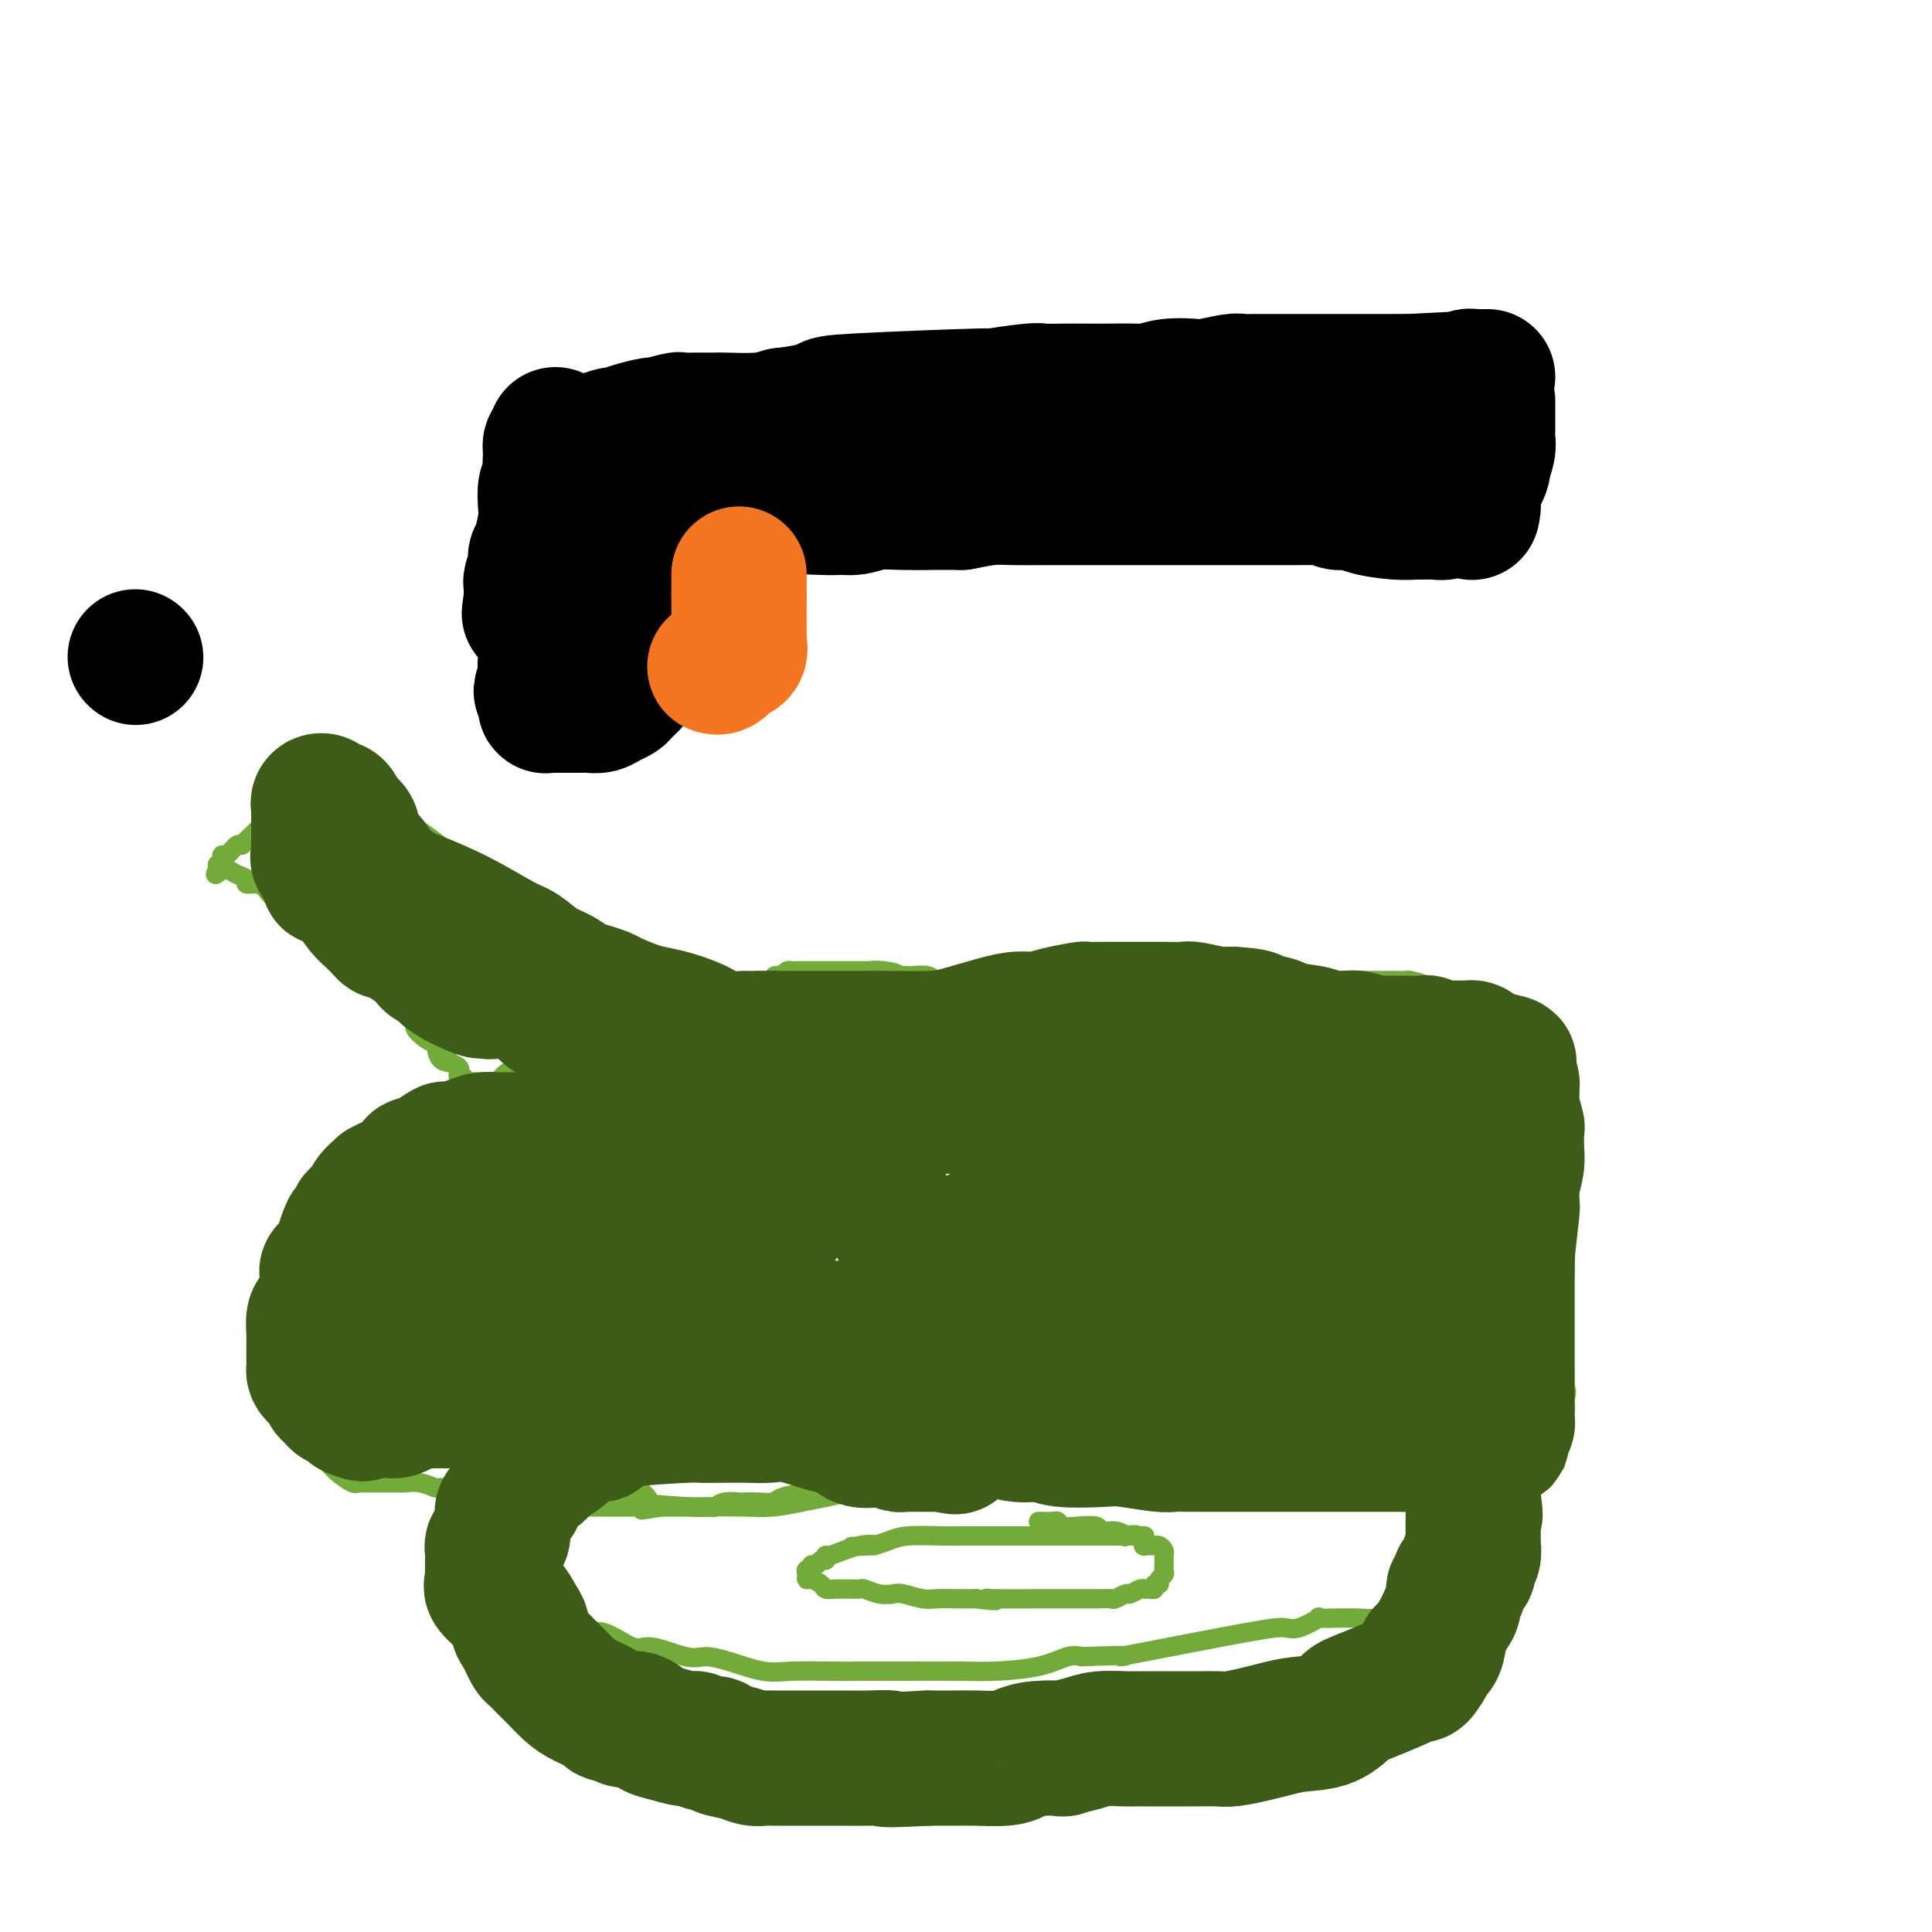 <svg viewBox='0 0 400 400' version='1.1' xmlns='http://www.w3.org/2000/svg' xmlns:xlink='http://www.w3.org/1999/xlink'><g fill='none' stroke='#73AB3A' stroke-width='4' stroke-linecap='round' stroke-linejoin='round'><path d='M107,222c-0.573,-0.283 -1.147,-0.566 -2,0c-0.853,0.566 -1.987,1.983 -3,3c-1.013,1.017 -1.907,1.636 -4,3c-2.093,1.364 -5.386,3.474 -7,5c-1.614,1.526 -1.550,2.468 -2,3c-0.450,0.532 -1.415,0.653 -2,1c-0.585,0.347 -0.789,0.919 -1,1c-0.211,0.081 -0.428,-0.329 -1,0c-0.572,0.329 -1.499,1.397 -2,2c-0.501,0.603 -0.576,0.742 -1,1c-0.424,0.258 -1.197,0.635 -2,1c-0.803,0.365 -1.636,0.719 -2,1c-0.364,0.281 -0.259,0.488 -1,1c-0.741,0.512 -2.327,1.328 -3,2c-0.673,0.672 -0.432,1.202 -1,2c-0.568,0.798 -1.945,1.866 -3,3c-1.055,1.134 -1.788,2.335 -2,3c-0.212,0.665 0.097,0.794 0,1c-0.097,0.206 -0.599,0.487 -1,1c-0.401,0.513 -0.700,1.256 -1,2'/><path d='M66,258c-1.692,2.113 -1.921,1.396 -2,1c-0.079,-0.396 -0.007,-0.472 0,0c0.007,0.472 -0.051,1.492 0,2c0.051,0.508 0.210,0.504 0,1c-0.210,0.496 -0.788,1.493 -1,2c-0.212,0.507 -0.057,0.525 0,1c0.057,0.475 0.015,1.406 0,2c-0.015,0.594 -0.004,0.850 0,1c0.004,0.150 0.001,0.195 0,1c-0.001,0.805 -0.000,2.369 0,3c0.000,0.631 0.000,0.329 0,1c-0.000,0.671 -0.000,2.316 0,3c0.000,0.684 0.000,0.407 0,1c-0.000,0.593 -0.000,2.056 0,3c0.000,0.944 0.000,1.370 0,2c-0.000,0.630 -0.000,1.464 0,2c0.000,0.536 0.000,0.773 0,1c-0.000,0.227 -0.000,0.445 0,1c0.000,0.555 0.000,1.449 0,2c-0.000,0.551 -0.000,0.760 0,1c0.000,0.240 0.001,0.511 0,1c-0.001,0.489 -0.002,1.196 0,2c0.002,0.804 0.009,1.706 0,2c-0.009,0.294 -0.032,-0.020 0,0c0.032,0.020 0.119,0.373 0,1c-0.119,0.627 -0.444,1.529 0,2c0.444,0.471 1.658,0.511 2,1c0.342,0.489 -0.188,1.425 0,2c0.188,0.575 1.094,0.787 2,1'/><path d='M67,301c0.866,1.405 1.030,1.918 1,2c-0.030,0.082 -0.255,-0.265 0,0c0.255,0.265 0.989,1.143 2,2c1.011,0.857 2.298,1.694 3,2c0.702,0.306 0.818,0.082 1,0c0.182,-0.082 0.429,-0.022 1,0c0.571,0.022 1.466,0.006 2,0c0.534,-0.006 0.709,-0.001 1,0c0.291,0.001 0.699,-0.001 1,0c0.301,0.001 0.494,0.004 1,0c0.506,-0.004 1.323,-0.015 2,0c0.677,0.015 1.213,0.057 2,0c0.787,-0.057 1.824,-0.212 3,0c1.176,0.212 2.489,0.793 3,1c0.511,0.207 0.220,0.041 1,0c0.780,-0.041 2.633,0.041 4,0c1.367,-0.041 2.249,-0.207 3,0c0.751,0.207 1.371,0.788 2,1c0.629,0.212 1.268,0.057 2,0c0.732,-0.057 1.556,-0.015 2,0c0.444,0.015 0.507,0.004 1,0c0.493,-0.004 1.417,-0.001 2,0c0.583,0.001 0.824,0.001 1,0c0.176,-0.001 0.285,-0.001 1,0c0.715,0.001 2.034,0.003 3,0c0.966,-0.003 1.579,-0.011 2,0c0.421,0.011 0.652,0.041 1,0c0.348,-0.041 0.814,-0.155 2,0c1.186,0.155 3.093,0.577 5,1'/><path d='M122,310c7.657,0.476 2.298,0.166 1,0c-1.298,-0.166 1.464,-0.188 3,0c1.536,0.188 1.847,0.587 5,1c3.153,0.413 9.147,0.840 12,1c2.853,0.160 2.566,0.054 4,0c1.434,-0.054 4.591,-0.056 7,0c2.409,0.056 4.072,0.170 6,0c1.928,-0.170 4.123,-0.624 6,-1c1.877,-0.376 3.436,-0.675 5,-1c1.564,-0.325 3.133,-0.675 4,-1c0.867,-0.325 1.032,-0.623 2,-1c0.968,-0.377 2.738,-0.833 4,-1c1.262,-0.167 2.014,-0.045 3,0c0.986,0.045 2.204,0.012 3,0c0.796,-0.012 1.170,-0.003 2,0c0.830,0.003 2.117,0.001 3,0c0.883,-0.001 1.364,-0.000 2,0c0.636,0.000 1.427,0.000 2,0c0.573,-0.000 0.927,-0.000 1,0c0.073,0.000 -0.135,0.000 0,0c0.135,-0.000 0.615,-0.000 1,0c0.385,0.000 0.677,0.000 1,0c0.323,-0.000 0.678,-0.000 1,0c0.322,0.000 0.611,0.000 1,0c0.389,-0.000 0.877,-0.000 1,0c0.123,0.000 -0.121,0.000 0,0c0.121,-0.000 0.606,-0.000 1,0c0.394,0.000 0.697,0.000 1,0'/><path d='M204,307c3.705,0.004 1.469,0.013 1,0c-0.469,-0.013 0.829,-0.050 1,0c0.171,0.050 -0.787,0.185 0,0c0.787,-0.185 3.318,-0.691 5,-1c1.682,-0.309 2.514,-0.423 4,-1c1.486,-0.577 3.628,-1.619 5,-2c1.372,-0.381 1.976,-0.102 4,0c2.024,0.102 5.468,0.027 8,0c2.532,-0.027 4.152,-0.007 6,0c1.848,0.007 3.922,0.002 6,0c2.078,-0.002 4.158,-0.001 6,0c1.842,0.001 3.444,0.000 5,0c1.556,-0.000 3.066,0.000 4,0c0.934,-0.000 1.292,-0.000 2,0c0.708,0.000 1.765,0.001 3,0c1.235,-0.001 2.647,-0.002 4,0c1.353,0.002 2.646,0.008 4,0c1.354,-0.008 2.769,-0.032 4,0c1.231,0.032 2.280,0.118 3,0c0.720,-0.118 1.112,-0.439 3,0c1.888,0.439 5.271,1.638 7,2c1.729,0.362 1.805,-0.113 3,0c1.195,0.113 3.511,0.815 5,1c1.489,0.185 2.151,-0.147 3,0c0.849,0.147 1.884,0.771 3,1c1.116,0.229 2.313,0.061 3,0c0.687,-0.061 0.865,-0.016 1,0c0.135,0.016 0.229,0.004 1,0c0.771,-0.004 2.220,-0.001 3,0c0.780,0.001 0.890,0.001 1,0'/><path d='M312,307c4.870,0.619 2.047,0.166 1,0c-1.047,-0.166 -0.316,-0.045 0,0c0.316,0.045 0.217,0.013 1,0c0.783,-0.013 2.448,-0.006 3,0c0.552,0.006 -0.011,0.013 0,0c0.011,-0.013 0.594,-0.045 1,0c0.406,0.045 0.634,0.166 1,0c0.366,-0.166 0.869,-0.618 1,-1c0.131,-0.382 -0.108,-0.694 0,-1c0.108,-0.306 0.565,-0.606 1,-1c0.435,-0.394 0.849,-0.883 1,-1c0.151,-0.117 0.041,0.136 0,0c-0.041,-0.136 -0.012,-0.663 0,-1c0.012,-0.337 0.007,-0.486 0,-1c-0.007,-0.514 -0.017,-1.393 0,-2c0.017,-0.607 0.061,-0.941 0,-1c-0.061,-0.059 -0.227,0.159 0,0c0.227,-0.159 0.845,-0.695 1,-1c0.155,-0.305 -0.154,-0.381 0,-1c0.154,-0.619 0.772,-1.782 1,-3c0.228,-1.218 0.065,-2.491 0,-3c-0.065,-0.509 -0.033,-0.255 0,0'/><path d='M324,290c0.619,-2.920 0.166,-2.219 0,-2c-0.166,0.219 -0.044,-0.044 0,-1c0.044,-0.956 0.012,-2.603 0,-4c-0.012,-1.397 -0.003,-2.542 0,-3c0.003,-0.458 0.001,-0.229 0,-1c-0.001,-0.771 -0.000,-2.544 0,-3c0.000,-0.456 0.000,0.404 0,0c-0.000,-0.404 -0.000,-2.073 0,-3c0.000,-0.927 0.000,-1.111 0,-2c-0.000,-0.889 -0.000,-2.483 0,-3c0.000,-0.517 0.000,0.045 0,0c-0.000,-0.045 -0.000,-0.695 0,-1c0.000,-0.305 0.000,-0.265 0,-1c-0.000,-0.735 -0.000,-2.245 0,-3c0.000,-0.755 -0.000,-0.754 0,-1c0.000,-0.246 0.000,-0.738 0,-2c-0.000,-1.262 -0.000,-3.293 0,-4c0.000,-0.707 0.000,-0.090 0,-1c-0.000,-0.910 -0.000,-3.346 0,-5c0.000,-1.654 0.000,-2.527 0,-3c-0.000,-0.473 -0.000,-0.546 0,-1c0.000,-0.454 0.000,-1.289 0,-2c-0.000,-0.711 -0.000,-1.297 0,-2c0.000,-0.703 0.001,-1.524 0,-2c-0.001,-0.476 -0.003,-0.606 0,-1c0.003,-0.394 0.012,-1.053 0,-2c-0.012,-0.947 -0.044,-2.182 0,-3c0.044,-0.818 0.166,-1.220 0,-2c-0.166,-0.780 -0.619,-1.937 -1,-3c-0.381,-1.063 -0.691,-2.031 -1,-3'/><path d='M322,226c-0.305,-10.405 -0.068,-4.416 0,-2c0.068,2.416 -0.034,1.261 0,0c0.034,-1.261 0.202,-2.627 0,-3c-0.202,-0.373 -0.776,0.246 -1,0c-0.224,-0.246 -0.099,-1.358 0,-2c0.099,-0.642 0.170,-0.815 0,-1c-0.170,-0.185 -0.583,-0.382 -1,-1c-0.417,-0.618 -0.837,-1.657 -1,-2c-0.163,-0.343 -0.068,0.009 0,0c0.068,-0.009 0.108,-0.379 0,-1c-0.108,-0.621 -0.363,-1.494 -1,-2c-0.637,-0.506 -1.655,-0.646 -3,-1c-1.345,-0.354 -3.018,-0.921 -4,-1c-0.982,-0.079 -1.274,0.330 -2,0c-0.726,-0.330 -1.887,-1.397 -3,-2c-1.113,-0.603 -2.180,-0.740 -3,-1c-0.820,-0.260 -1.395,-0.644 -3,-1c-1.605,-0.356 -4.241,-0.684 -5,-1c-0.759,-0.316 0.360,-0.621 0,-1c-0.360,-0.379 -2.197,-0.834 -3,-1c-0.803,-0.166 -0.570,-0.045 -1,0c-0.430,0.045 -1.522,0.012 -2,0c-0.478,-0.012 -0.344,-0.003 -1,0c-0.656,0.003 -2.104,0.001 -3,0c-0.896,-0.001 -1.241,-0.000 -2,0c-0.759,0.000 -1.931,0.000 -3,0c-1.069,-0.000 -2.034,-0.000 -3,0'/><path d='M277,203c-3.533,0.000 -4.864,-0.000 -6,0c-1.136,0.000 -2.077,0.000 -3,0c-0.923,-0.000 -1.826,-0.000 -4,0c-2.174,0.000 -5.617,0.000 -7,0c-1.383,-0.000 -0.706,-0.000 -2,0c-1.294,0.000 -4.559,0.000 -7,0c-2.441,-0.000 -4.057,-0.000 -6,0c-1.943,0.000 -4.213,0.000 -5,0c-0.787,-0.000 -0.091,-0.000 -1,0c-0.909,0.000 -3.423,0.000 -5,0c-1.577,-0.000 -2.219,-0.000 -3,0c-0.781,0.000 -1.703,0.000 -3,0c-1.297,-0.000 -2.970,-0.000 -4,0c-1.030,0.000 -1.417,0.000 -2,0c-0.583,-0.000 -1.363,-0.000 -2,0c-0.637,0.000 -1.132,0.000 -2,0c-0.868,-0.000 -2.111,-0.000 -3,0c-0.889,0.000 -1.426,0.000 -2,0c-0.574,-0.000 -1.185,-0.000 -2,0c-0.815,0.000 -1.832,0.001 -3,0c-1.168,-0.001 -2.486,-0.004 -3,0c-0.514,0.004 -0.225,0.015 -1,0c-0.775,-0.015 -2.613,-0.057 -4,0c-1.387,0.057 -2.322,0.211 -3,0c-0.678,-0.211 -1.099,-0.789 -2,-1c-0.901,-0.211 -2.283,-0.057 -3,0c-0.717,0.057 -0.770,0.015 -1,0c-0.230,-0.015 -0.639,-0.004 -1,0c-0.361,0.004 -0.675,0.001 -1,0c-0.325,-0.001 -0.663,-0.001 -1,0'/><path d='M185,202c-14.448,-0.094 -4.568,0.171 -1,0c3.568,-0.171 0.825,-0.778 -1,-1c-1.825,-0.222 -2.730,-0.060 -3,0c-0.270,0.060 0.097,0.016 0,0c-0.097,-0.016 -0.656,-0.004 -1,0c-0.344,0.004 -0.473,0.001 -1,0c-0.527,-0.001 -1.450,-0.000 -2,0c-0.550,0.000 -0.725,0.000 -1,0c-0.275,-0.000 -0.651,-0.000 -1,0c-0.349,0.000 -0.671,0.000 -1,0c-0.329,-0.000 -0.666,-0.000 -1,0c-0.334,0.000 -0.667,0.000 -1,0c-0.333,-0.000 -0.668,-0.000 -1,0c-0.332,0.000 -0.663,0.000 -1,0c-0.337,-0.000 -0.682,-0.000 -1,0c-0.318,0.000 -0.610,0.000 -1,0c-0.390,-0.000 -0.878,-0.001 -1,0c-0.122,0.001 0.122,0.003 0,0c-0.122,-0.003 -0.610,-0.011 -1,0c-0.390,0.011 -0.682,0.041 -1,0c-0.318,-0.041 -0.662,-0.155 -1,0c-0.338,0.155 -0.669,0.577 -1,1'/><path d='M162,202c-3.502,0.017 -0.756,0.059 0,0c0.756,-0.059 -0.479,-0.218 -1,0c-0.521,0.218 -0.327,0.813 -1,1c-0.673,0.187 -2.214,-0.034 -3,0c-0.786,0.034 -0.818,0.322 -1,1c-0.182,0.678 -0.513,1.744 -1,2c-0.487,0.256 -1.128,-0.299 -2,0c-0.872,0.299 -1.974,1.453 -3,2c-1.026,0.547 -1.977,0.486 -3,1c-1.023,0.514 -2.118,1.602 -3,2c-0.882,0.398 -1.549,0.107 -2,0c-0.451,-0.107 -0.684,-0.029 -1,0c-0.316,0.029 -0.715,0.007 -1,0c-0.285,-0.007 -0.455,-0.001 -1,0c-0.545,0.001 -1.464,-0.004 -2,0c-0.536,0.004 -0.687,0.016 -1,0c-0.313,-0.016 -0.787,-0.060 -1,0c-0.213,0.060 -0.165,0.223 0,0c0.165,-0.223 0.448,-0.833 0,-1c-0.448,-0.167 -1.626,0.109 -2,0c-0.374,-0.109 0.055,-0.604 0,-1c-0.055,-0.396 -0.593,-0.694 -1,-1c-0.407,-0.306 -0.683,-0.622 -1,-1c-0.317,-0.378 -0.676,-0.820 -1,-1c-0.324,-0.180 -0.613,-0.100 -1,0c-0.387,0.100 -0.874,0.219 -1,0c-0.126,-0.219 0.107,-0.777 0,-1c-0.107,-0.223 -0.553,-0.112 -1,0'/><path d='M127,205c-1.168,-0.957 -1.087,-0.848 -1,-1c0.087,-0.152 0.180,-0.563 0,-1c-0.180,-0.437 -0.633,-0.899 -1,-1c-0.367,-0.101 -0.649,0.157 -1,0c-0.351,-0.157 -0.773,-0.731 -1,-1c-0.227,-0.269 -0.259,-0.233 -1,-1c-0.741,-0.767 -2.189,-2.336 -3,-3c-0.811,-0.664 -0.984,-0.422 -2,-1c-1.016,-0.578 -2.875,-1.975 -4,-3c-1.125,-1.025 -1.516,-1.679 -2,-2c-0.484,-0.321 -1.061,-0.309 -2,-1c-0.939,-0.691 -2.239,-2.086 -3,-3c-0.761,-0.914 -0.984,-1.346 -2,-2c-1.016,-0.654 -2.826,-1.529 -4,-2c-1.174,-0.471 -1.712,-0.539 -2,-1c-0.288,-0.461 -0.328,-1.316 -1,-2c-0.672,-0.684 -1.978,-1.197 -3,-2c-1.022,-0.803 -1.762,-1.895 -3,-3c-1.238,-1.105 -2.974,-2.222 -4,-3c-1.026,-0.778 -1.340,-1.216 -2,-2c-0.660,-0.784 -1.664,-1.913 -3,-3c-1.336,-1.087 -3.003,-2.133 -4,-3c-0.997,-0.867 -1.324,-1.556 -2,-2c-0.676,-0.444 -1.701,-0.645 -2,-1c-0.299,-0.355 0.127,-0.866 0,-1c-0.127,-0.134 -0.808,0.108 -1,0c-0.192,-0.108 0.103,-0.565 0,-1c-0.103,-0.435 -0.605,-0.848 -1,-1c-0.395,-0.152 -0.684,-0.043 -1,0c-0.316,0.043 -0.658,0.022 -1,0'/><path d='M70,158c-8.996,-7.453 -2.988,-2.585 -1,-1c1.988,1.585 -0.046,-0.112 -1,-1c-0.954,-0.888 -0.830,-0.967 -1,-1c-0.170,-0.033 -0.634,-0.020 -1,0c-0.366,0.020 -0.634,0.047 -1,0c-0.366,-0.047 -0.830,-0.167 -1,0c-0.170,0.167 -0.046,0.622 0,1c0.046,0.378 0.013,0.679 0,1c-0.013,0.321 -0.007,0.660 0,1'/><path d='M64,158c-0.220,0.432 -0.269,0.013 0,0c0.269,-0.013 0.856,0.379 0,1c-0.856,0.621 -3.154,1.469 -4,2c-0.846,0.531 -0.241,0.743 0,1c0.241,0.257 0.116,0.557 0,1c-0.116,0.443 -0.224,1.029 -1,2c-0.776,0.971 -2.222,2.327 -3,3c-0.778,0.673 -0.890,0.661 -1,1c-0.110,0.339 -0.218,1.027 -1,2c-0.782,0.973 -2.238,2.232 -3,3c-0.762,0.768 -0.832,1.046 -1,1c-0.168,-0.046 -0.436,-0.415 -1,0c-0.564,0.415 -1.423,1.614 -2,2c-0.577,0.386 -0.870,-0.040 -1,0c-0.130,0.040 -0.097,0.547 0,1c0.097,0.453 0.257,0.853 0,1c-0.257,0.147 -0.931,0.042 -1,0c-0.069,-0.042 0.465,-0.021 1,0'/><path d='M46,179c-2.775,3.472 -0.711,1.651 0,1c0.711,-0.651 0.070,-0.132 0,0c-0.070,0.132 0.432,-0.123 1,0c0.568,0.123 1.202,0.623 2,1c0.798,0.377 1.759,0.630 2,1c0.241,0.370 -0.240,0.857 0,1c0.240,0.143 1.200,-0.059 2,0c0.800,0.059 1.441,0.379 2,1c0.559,0.621 1.038,1.545 2,2c0.962,0.455 2.409,0.442 3,1c0.591,0.558 0.328,1.687 1,2c0.672,0.313 2.281,-0.189 3,0c0.719,0.189 0.548,1.068 1,2c0.452,0.932 1.525,1.917 2,2c0.475,0.083 0.351,-0.735 1,0c0.649,0.735 2.071,3.023 3,4c0.929,0.977 1.365,0.642 2,1c0.635,0.358 1.470,1.410 2,2c0.530,0.590 0.757,0.720 1,1c0.243,0.280 0.503,0.712 1,1c0.497,0.288 1.232,0.434 2,1c0.768,0.566 1.569,1.552 2,2c0.431,0.448 0.492,0.357 1,1c0.508,0.643 1.463,2.021 2,3c0.537,0.979 0.658,1.558 1,2c0.342,0.442 0.906,0.747 1,1c0.094,0.253 -0.282,0.453 0,1c0.282,0.547 1.224,1.442 2,2c0.776,0.558 1.388,0.779 2,1'/><path d='M90,216c4.273,4.295 1.954,1.532 1,1c-0.954,-0.532 -0.544,1.168 0,2c0.544,0.832 1.222,0.796 2,1c0.778,0.204 1.658,0.647 2,1c0.342,0.353 0.147,0.616 0,1c-0.147,0.384 -0.247,0.887 0,1c0.247,0.113 0.839,-0.166 1,0c0.161,0.166 -0.111,0.777 0,1c0.111,0.223 0.603,0.060 1,0c0.397,-0.060 0.698,-0.016 1,0c0.302,0.016 0.606,0.004 1,0c0.394,-0.004 0.879,-0.001 1,0c0.121,0.001 -0.122,0.000 0,0c0.122,-0.000 0.610,-0.000 1,0c0.390,0.000 0.683,0.000 1,0c0.317,-0.000 0.659,-0.000 1,0'/><path d='M103,224c1.167,0.000 0.583,0.000 0,0'/><path d='M135,312c-0.333,-0.756 -0.667,-1.512 -1,-2c-0.333,-0.488 -0.667,-0.708 -1,-1c-0.333,-0.292 -0.665,-0.655 -1,-1c-0.335,-0.345 -0.672,-0.671 -1,-1c-0.328,-0.329 -0.647,-0.663 -1,-1c-0.353,-0.337 -0.738,-0.679 -1,-1c-0.262,-0.321 -0.399,-0.622 -1,-1c-0.601,-0.378 -1.667,-0.833 -2,-1c-0.333,-0.167 0.065,-0.045 0,0c-0.065,0.045 -0.595,0.012 -1,0c-0.405,-0.012 -0.686,-0.003 -1,0c-0.314,0.003 -0.661,0.001 -1,0c-0.339,-0.001 -0.668,-0.000 -1,0c-0.332,0.000 -0.665,-0.000 -1,0c-0.335,0.000 -0.671,0.001 -1,0c-0.329,-0.001 -0.651,-0.002 -1,0c-0.349,0.002 -0.724,0.008 -1,0c-0.276,-0.008 -0.452,-0.031 -1,0c-0.548,0.031 -1.469,0.116 -2,0c-0.531,-0.116 -0.672,-0.434 -2,0c-1.328,0.434 -3.842,1.618 -5,2c-1.158,0.382 -0.959,-0.039 -1,0c-0.041,0.039 -0.320,0.536 -1,1c-0.680,0.464 -1.760,0.894 -2,1c-0.240,0.106 0.360,-0.113 0,0c-0.360,0.113 -1.680,0.556 -3,1'/><path d='M101,308c-2.035,0.957 -1.122,0.849 -1,1c0.122,0.151 -0.545,0.563 -1,1c-0.455,0.437 -0.696,0.901 -1,1c-0.304,0.099 -0.670,-0.166 -1,0c-0.330,0.166 -0.624,0.764 -1,1c-0.376,0.236 -0.832,0.109 -1,0c-0.168,-0.109 -0.046,-0.201 0,0c0.046,0.201 0.015,0.694 0,1c-0.015,0.306 -0.014,0.425 0,1c0.014,0.575 0.040,1.607 0,2c-0.040,0.393 -0.148,0.146 0,0c0.148,-0.146 0.551,-0.193 1,0c0.449,0.193 0.944,0.624 1,1c0.056,0.376 -0.325,0.696 0,1c0.325,0.304 1.358,0.594 2,1c0.642,0.406 0.894,0.930 1,1c0.106,0.070 0.066,-0.313 0,0c-0.066,0.313 -0.158,1.322 0,2c0.158,0.678 0.567,1.024 1,1c0.433,-0.024 0.889,-0.419 1,0c0.111,0.419 -0.124,1.651 0,2c0.124,0.349 0.607,-0.186 1,0c0.393,0.186 0.697,1.093 1,2'/><path d='M104,327c1.457,1.917 0.599,1.210 0,1c-0.599,-0.210 -0.938,0.077 0,1c0.938,0.923 3.154,2.482 4,3c0.846,0.518 0.321,-0.006 0,0c-0.321,0.006 -0.437,0.540 0,1c0.437,0.460 1.427,0.846 2,1c0.573,0.154 0.727,0.078 1,0c0.273,-0.078 0.663,-0.156 1,0c0.337,0.156 0.622,0.546 1,1c0.378,0.454 0.850,0.971 2,1c1.150,0.029 2.979,-0.429 4,0c1.021,0.429 1.235,1.744 2,2c0.765,0.256 2.079,-0.549 4,0c1.921,0.549 4.447,2.450 6,3c1.553,0.550 2.133,-0.251 4,0c1.867,0.251 5.020,1.556 7,2c1.980,0.444 2.787,0.028 4,0c1.213,-0.028 2.831,0.332 5,1c2.169,0.668 4.888,1.643 7,2c2.112,0.357 3.618,0.096 6,0c2.382,-0.096 5.641,-0.025 8,0c2.359,0.025 3.820,0.005 6,0c2.180,-0.005 5.080,0.005 9,0c3.920,-0.005 8.860,-0.026 12,0c3.140,0.026 4.481,0.100 7,0c2.519,-0.100 6.217,-0.373 9,-1c2.783,-0.627 4.652,-1.608 6,-2c1.348,-0.392 2.174,-0.196 3,0'/><path d='M224,343c12.028,-0.463 9.097,-0.122 8,0c-1.097,0.122 -0.359,0.025 5,-1c5.359,-1.025 15.338,-2.979 21,-4c5.662,-1.021 7.007,-1.111 8,-1c0.993,0.111 1.633,0.422 3,0c1.367,-0.422 3.462,-1.577 4,-2c0.538,-0.423 -0.481,-0.112 0,0c0.481,0.112 2.463,0.026 4,0c1.537,-0.026 2.628,0.008 3,0c0.372,-0.008 0.025,-0.059 1,0c0.975,0.059 3.271,0.227 5,0c1.729,-0.227 2.890,-0.848 4,-1c1.110,-0.152 2.167,0.166 3,0c0.833,-0.166 1.442,-0.815 2,-1c0.558,-0.185 1.067,0.095 2,0c0.933,-0.095 2.292,-0.564 3,-1c0.708,-0.436 0.767,-0.838 1,-1c0.233,-0.162 0.640,-0.082 1,0c0.360,0.082 0.674,0.166 1,0c0.326,-0.166 0.666,-0.583 1,-1c0.334,-0.417 0.664,-0.833 1,-1c0.336,-0.167 0.678,-0.086 1,0c0.322,0.086 0.622,0.178 1,0c0.378,-0.178 0.833,-0.625 1,-1c0.167,-0.375 0.045,-0.678 0,-1c-0.045,-0.322 -0.013,-0.663 0,-1c0.013,-0.337 0.006,-0.668 0,-1'/><path d='M308,325c0.774,-1.107 0.208,-0.875 0,-1c-0.208,-0.125 -0.059,-0.608 0,-1c0.059,-0.392 0.028,-0.692 0,-1c-0.028,-0.308 -0.054,-0.624 0,-1c0.054,-0.376 0.189,-0.812 0,-1c-0.189,-0.188 -0.700,-0.128 -1,0c-0.300,0.128 -0.388,0.324 -1,0c-0.612,-0.324 -1.746,-1.168 -2,-2c-0.254,-0.832 0.373,-1.651 0,-2c-0.373,-0.349 -1.746,-0.227 -3,-1c-1.254,-0.773 -2.390,-2.442 -3,-3c-0.610,-0.558 -0.694,-0.006 -1,0c-0.306,0.006 -0.835,-0.534 -2,-1c-1.165,-0.466 -2.967,-0.857 -4,-1c-1.033,-0.143 -1.297,-0.038 -2,0c-0.703,0.038 -1.845,0.010 -3,0c-1.155,-0.010 -2.321,-0.003 -3,0c-0.679,0.003 -0.870,0.002 -2,0c-1.130,-0.002 -3.200,-0.003 -4,0c-0.800,0.003 -0.332,0.012 -1,0c-0.668,-0.012 -2.473,-0.046 -4,0c-1.527,0.046 -2.778,0.170 -4,0c-1.222,-0.170 -2.417,-0.634 -4,-1c-1.583,-0.366 -3.554,-0.634 -5,-1c-1.446,-0.366 -2.365,-0.830 -4,-1c-1.635,-0.170 -3.985,-0.046 -6,0c-2.015,0.046 -3.696,0.012 -5,0c-1.304,-0.012 -2.230,-0.004 -4,0c-1.770,0.004 -4.385,0.002 -7,0'/><path d='M233,307c-9.835,-0.455 -5.423,-0.093 -5,0c0.423,0.093 -3.142,-0.084 -5,0c-1.858,0.084 -2.007,0.429 -5,0c-2.993,-0.429 -8.828,-1.632 -11,-2c-2.172,-0.368 -0.680,0.098 -1,0c-0.320,-0.098 -2.451,-0.759 -4,-1c-1.549,-0.241 -2.515,-0.062 -3,0c-0.485,0.062 -0.490,0.005 -2,0c-1.510,-0.005 -4.527,0.040 -6,0c-1.473,-0.040 -1.403,-0.165 -3,0c-1.597,0.165 -4.863,0.622 -7,1c-2.137,0.378 -3.147,0.678 -4,1c-0.853,0.322 -1.551,0.664 -3,1c-1.449,0.336 -3.651,0.664 -5,1c-1.349,0.336 -1.847,0.678 -3,1c-1.153,0.322 -2.962,0.622 -4,1c-1.038,0.378 -1.307,0.832 -2,1c-0.693,0.168 -1.811,0.049 -3,0c-1.189,-0.049 -2.449,-0.027 -3,0c-0.551,0.027 -0.392,0.060 -1,0c-0.608,-0.060 -1.984,-0.212 -3,0c-1.016,0.212 -1.673,0.789 -2,1c-0.327,0.211 -0.324,0.057 -1,0c-0.676,-0.057 -2.030,-0.015 -3,0c-0.970,0.015 -1.555,0.004 -2,0c-0.445,-0.004 -0.748,-0.001 -1,0c-0.252,0.001 -0.452,0.000 -1,0c-0.548,-0.000 -1.442,-0.000 -2,0c-0.558,0.000 -0.779,0.000 -1,0'/><path d='M137,312c-7.949,1.238 -2.322,0.332 -1,0c1.322,-0.332 -1.661,-0.089 -3,0c-1.339,0.089 -1.035,0.024 -1,0c0.035,-0.024 -0.200,-0.006 -1,0c-0.800,0.006 -2.165,0.002 -3,0c-0.835,-0.002 -1.141,-0.000 -2,0c-0.859,0.000 -2.272,0.000 -3,0c-0.728,-0.000 -0.770,-0.000 -1,0c-0.230,0.000 -0.649,0.000 -1,0c-0.351,-0.000 -0.633,-0.000 -1,0c-0.367,0.000 -0.819,0.000 -1,0c-0.181,-0.000 -0.090,-0.000 0,0'/><path d='M237,318c-0.222,-0.000 -0.443,-0.000 -1,0c-0.557,0.000 -1.448,0.000 -3,0c-1.552,-0.000 -3.763,-0.000 -5,0c-1.237,0.000 -1.498,0.000 -2,0c-0.502,-0.000 -1.246,-0.000 -2,0c-0.754,0.000 -1.520,0.000 -2,0c-0.480,-0.000 -0.675,-0.000 -1,0c-0.325,0.000 -0.779,0.000 -1,0c-0.221,-0.000 -0.209,-0.000 -1,0c-0.791,0.000 -2.383,0.000 -4,0c-1.617,-0.000 -3.257,-0.000 -4,0c-0.743,0.000 -0.590,0.000 -1,0c-0.410,-0.000 -1.383,-0.000 -2,0c-0.617,0.000 -0.878,0.000 -1,0c-0.122,-0.000 -0.104,-0.001 -1,0c-0.896,0.001 -2.704,0.003 -4,0c-1.296,-0.003 -2.079,-0.012 -3,0c-0.921,0.012 -1.979,0.044 -4,0c-2.021,-0.044 -5.006,-0.166 -7,0c-1.994,0.166 -2.998,0.619 -4,1c-1.002,0.381 -2.001,0.691 -3,1'/><path d='M181,320c-8.861,0.343 -3.015,0.201 -1,0c2.015,-0.201 0.197,-0.461 -2,0c-2.197,0.461 -4.773,1.644 -6,2c-1.227,0.356 -1.103,-0.116 -1,0c0.103,0.116 0.186,0.820 0,1c-0.186,0.180 -0.642,-0.163 -1,0c-0.358,0.163 -0.618,0.831 -1,1c-0.382,0.169 -0.888,-0.161 -1,0c-0.112,0.161 0.168,0.813 0,1c-0.168,0.187 -0.784,-0.091 -1,0c-0.216,0.091 -0.031,0.550 0,1c0.031,0.450 -0.091,0.891 0,1c0.091,0.109 0.394,-0.114 1,0c0.606,0.114 1.514,0.566 2,1c0.486,0.434 0.550,0.848 1,1c0.450,0.152 1.285,0.040 2,0c0.715,-0.040 1.310,-0.007 2,0c0.690,0.007 1.473,-0.012 2,0c0.527,0.012 0.797,0.055 1,0c0.203,-0.055 0.341,-0.207 1,0c0.659,0.207 1.841,0.773 3,1c1.159,0.227 2.294,0.113 3,0c0.706,-0.113 0.982,-0.226 2,0c1.018,0.226 2.778,0.793 4,1c1.222,0.207 1.906,0.056 3,0c1.094,-0.056 2.598,-0.016 4,0c1.402,0.016 2.701,0.008 4,0'/><path d='M202,331c6.165,0.774 4.078,0.207 3,0c-1.078,-0.207 -1.145,-0.056 1,0c2.145,0.056 6.504,0.015 9,0c2.496,-0.015 3.131,-0.004 4,0c0.869,0.004 1.972,0.002 3,0c1.028,-0.002 1.981,-0.005 3,0c1.019,0.005 2.103,0.016 3,0c0.897,-0.016 1.606,-0.061 2,0c0.394,0.061 0.473,0.227 1,0c0.527,-0.227 1.503,-0.846 2,-1c0.497,-0.154 0.515,0.156 1,0c0.485,-0.156 1.435,-0.778 2,-1c0.565,-0.222 0.744,-0.045 1,0c0.256,0.045 0.589,-0.044 1,0c0.411,0.044 0.898,0.219 1,0c0.102,-0.219 -0.183,-0.832 0,-1c0.183,-0.168 0.834,0.110 1,0c0.166,-0.110 -0.152,-0.607 0,-1c0.152,-0.393 0.772,-0.683 1,-1c0.228,-0.317 0.062,-0.662 0,-1c-0.062,-0.338 -0.020,-0.669 0,-1c0.020,-0.331 0.016,-0.663 0,-1c-0.016,-0.337 -0.046,-0.679 0,-1c0.046,-0.321 0.167,-0.622 0,-1c-0.167,-0.378 -0.622,-0.833 -1,-1c-0.378,-0.167 -0.679,-0.045 -1,0c-0.321,0.045 -0.663,0.013 -1,0c-0.337,-0.013 -0.668,-0.006 -1,0'/><path d='M237,320c-0.608,-0.189 -0.129,0.338 0,0c0.129,-0.338 -0.092,-1.539 -1,-2c-0.908,-0.461 -2.503,-0.180 -3,0c-0.497,0.180 0.103,0.258 0,0c-0.103,-0.258 -0.910,-0.853 -2,-1c-1.090,-0.147 -2.463,0.153 -3,0c-0.537,-0.153 -0.238,-0.759 -1,-1c-0.762,-0.241 -2.585,-0.117 -4,0c-1.415,0.117 -2.420,0.228 -3,0c-0.580,-0.228 -0.733,-0.793 -1,-1c-0.267,-0.207 -0.646,-0.055 -1,0c-0.354,0.055 -0.683,0.015 -1,0c-0.317,-0.015 -0.621,-0.004 -1,0c-0.379,0.004 -0.833,0.001 -1,0c-0.167,-0.001 -0.048,-0.000 0,0c0.048,0.000 0.024,0.000 0,0'/></g>
<g fill='none' stroke='#000000' stroke-width='28' stroke-linecap='round' stroke-linejoin='round'><path d='M28,136c0.000,0.000 0.100,0.100 0.1,0.1'/></g>
<g fill='none' stroke='#3D5C18' stroke-width='28' stroke-linecap='round' stroke-linejoin='round'><path d='M110,236c-0.302,0.000 -0.605,0.000 -1,0c-0.395,-0.000 -0.884,-0.000 -1,0c-0.116,0.000 0.139,0.000 0,0c-0.139,-0.000 -0.674,-0.001 -1,0c-0.326,0.001 -0.445,0.003 -1,0c-0.555,-0.003 -1.547,-0.011 -2,0c-0.453,0.011 -0.368,0.040 -1,0c-0.632,-0.040 -1.983,-0.148 -3,0c-1.017,0.148 -1.701,0.551 -3,1c-1.299,0.449 -3.214,0.943 -4,1c-0.786,0.057 -0.443,-0.321 -1,0c-0.557,0.321 -2.014,1.343 -3,2c-0.986,0.657 -1.502,0.950 -2,1c-0.498,0.050 -0.980,-0.142 -1,0c-0.020,0.142 0.421,0.617 0,1c-0.421,0.383 -1.704,0.675 -2,1c-0.296,0.325 0.396,0.682 0,1c-0.396,0.318 -1.881,0.596 -3,1c-1.119,0.404 -1.872,0.934 -2,1c-0.128,0.066 0.369,-0.333 0,0c-0.369,0.333 -1.604,1.399 -2,2c-0.396,0.601 0.047,0.739 0,1c-0.047,0.261 -0.585,0.646 -1,1c-0.415,0.354 -0.708,0.677 -1,1'/><path d='M75,251c-2.674,2.119 -0.360,0.917 0,1c0.360,0.083 -1.235,1.449 -2,2c-0.765,0.551 -0.698,0.285 -1,1c-0.302,0.715 -0.971,2.411 -1,3c-0.029,0.589 0.582,0.070 0,1c-0.582,0.930 -2.356,3.310 -3,4c-0.644,0.690 -0.158,-0.311 0,0c0.158,0.311 -0.013,1.933 0,3c0.013,1.067 0.210,1.579 0,2c-0.210,0.421 -0.827,0.750 -1,1c-0.173,0.250 0.097,0.419 0,1c-0.097,0.581 -0.562,1.573 -1,2c-0.438,0.427 -0.849,0.288 -1,1c-0.151,0.712 -0.040,2.274 0,3c0.040,0.726 0.010,0.614 0,1c-0.010,0.386 -0.001,1.269 0,2c0.001,0.731 -0.006,1.309 0,2c0.006,0.691 0.026,1.495 0,2c-0.026,0.505 -0.099,0.713 0,1c0.099,0.287 0.369,0.654 1,1c0.631,0.346 1.622,0.671 2,1c0.378,0.329 0.143,0.662 0,1c-0.143,0.338 -0.193,0.682 0,1c0.193,0.318 0.629,0.611 1,1c0.371,0.389 0.677,0.875 1,1c0.323,0.125 0.664,-0.111 1,0c0.336,0.111 0.667,0.568 1,1c0.333,0.432 0.666,0.838 1,1c0.334,0.162 0.667,0.081 1,0'/><path d='M74,292c1.562,1.392 0.968,0.373 1,0c0.032,-0.373 0.690,-0.099 1,0c0.310,0.099 0.271,0.024 1,0c0.729,-0.024 2.227,0.004 3,0c0.773,-0.004 0.820,-0.040 1,0c0.180,0.040 0.493,0.154 1,0c0.507,-0.154 1.209,-0.577 2,-1c0.791,-0.423 1.670,-0.845 2,-1c0.330,-0.155 0.112,-0.041 1,0c0.888,0.041 2.882,0.011 4,0c1.118,-0.011 1.360,-0.003 2,0c0.640,0.003 1.680,0.001 3,0c1.320,-0.001 2.922,-0.000 4,0c1.078,0.000 1.633,0.000 3,0c1.367,-0.000 3.547,-0.000 5,0c1.453,0.000 2.178,0.000 3,0c0.822,-0.000 1.742,-0.000 3,0c1.258,0.000 2.855,0.000 4,0c1.145,-0.000 1.837,-0.000 4,0c2.163,0.000 5.798,0.000 8,0c2.202,-0.000 2.973,-0.000 5,0c2.027,0.000 5.311,0.000 7,0c1.689,-0.000 1.785,-0.000 3,0c1.215,0.000 3.551,0.000 5,0c1.449,-0.000 2.013,-0.000 3,0c0.987,0.000 2.399,0.000 3,0c0.601,-0.000 0.393,-0.000 1,0c0.607,0.000 2.031,0.000 3,0c0.969,-0.000 1.485,-0.000 2,0'/><path d='M162,290c14.228,-0.130 5.799,0.543 4,1c-1.799,0.457 3.033,0.696 5,1c1.967,0.304 1.068,0.674 4,1c2.932,0.326 9.696,0.609 13,1c3.304,0.391 3.150,0.890 4,1c0.850,0.110 2.706,-0.168 4,0c1.294,0.168 2.028,0.781 3,1c0.972,0.219 2.182,0.044 3,0c0.818,-0.044 1.242,0.045 2,0c0.758,-0.045 1.848,-0.222 3,0c1.152,0.222 2.366,0.843 4,1c1.634,0.157 3.687,-0.150 5,0c1.313,0.150 1.885,0.758 4,1c2.115,0.242 5.774,0.117 8,0c2.226,-0.117 3.020,-0.228 5,0c1.980,0.228 5.146,0.793 7,1c1.854,0.207 2.396,0.055 3,0c0.604,-0.055 1.272,-0.015 3,0c1.728,0.015 4.518,0.004 6,0c1.482,-0.004 1.656,-0.001 2,0c0.344,0.001 0.857,0.000 2,0c1.143,-0.000 2.916,-0.000 4,0c1.084,0.000 1.480,0.000 3,0c1.520,-0.000 4.166,-0.000 6,0c1.834,0.000 2.856,0.000 4,0c1.144,-0.000 2.410,-0.000 4,0c1.590,0.000 3.505,0.000 5,0c1.495,-0.000 2.570,-0.000 4,0c1.430,0.000 3.215,0.000 5,0'/><path d='M291,299c11.741,0.155 5.594,0.041 4,0c-1.594,-0.041 1.367,-0.010 4,0c2.633,0.010 4.939,-0.001 6,0c1.061,0.001 0.876,0.014 1,0c0.124,-0.014 0.558,-0.057 1,0c0.442,0.057 0.893,0.212 1,0c0.107,-0.212 -0.130,-0.791 0,-1c0.130,-0.209 0.627,-0.048 1,0c0.373,0.048 0.622,-0.015 1,0c0.378,0.015 0.886,0.110 1,0c0.114,-0.110 -0.166,-0.425 0,-1c0.166,-0.575 0.776,-1.410 1,-2c0.224,-0.590 0.060,-0.936 0,-1c-0.060,-0.064 -0.016,0.152 0,0c0.016,-0.152 0.004,-0.674 0,-1c-0.004,-0.326 -0.001,-0.456 0,-1c0.001,-0.544 0.000,-1.501 0,-2c-0.000,-0.499 -0.000,-0.539 0,-1c0.000,-0.461 0.000,-1.342 0,-2c-0.000,-0.658 -0.000,-1.094 0,-2c0.000,-0.906 0.000,-2.281 0,-3c-0.000,-0.719 -0.000,-0.782 0,-1c0.000,-0.218 0.000,-0.593 0,-1c-0.000,-0.407 -0.000,-0.847 0,-2c0.000,-1.153 0.000,-3.019 0,-4c-0.000,-0.981 -0.000,-1.077 0,-2c0.000,-0.923 0.000,-2.671 0,-4c-0.000,-1.329 -0.000,-2.237 0,-3c0.000,-0.763 0.000,-1.382 0,-2'/><path d='M312,263c0.171,-5.948 0.098,-3.318 0,-2c-0.098,1.318 -0.223,1.324 0,-1c0.223,-2.324 0.792,-6.978 1,-9c0.208,-2.022 0.056,-1.412 0,-2c-0.056,-0.588 -0.015,-2.375 0,-3c0.015,-0.625 0.004,-0.090 0,-1c-0.004,-0.910 -0.001,-3.267 0,-4c0.001,-0.733 0.000,0.158 0,0c-0.000,-0.158 -0.000,-1.366 0,-2c0.000,-0.634 0.000,-0.695 0,-1c-0.000,-0.305 -0.000,-0.855 0,-1c0.000,-0.145 -0.000,0.115 0,0c0.000,-0.115 0.000,-0.604 0,-1c-0.000,-0.396 -0.000,-0.697 0,-1c0.000,-0.303 0.001,-0.607 0,-1c-0.001,-0.393 -0.003,-0.876 0,-1c0.003,-0.124 0.013,0.110 0,0c-0.013,-0.110 -0.048,-0.566 0,-1c0.048,-0.434 0.178,-0.848 0,-1c-0.178,-0.152 -0.663,-0.043 -1,0c-0.337,0.043 -0.526,0.019 -1,0c-0.474,-0.019 -1.234,-0.033 -2,0c-0.766,0.033 -1.538,0.114 -2,0c-0.462,-0.114 -0.614,-0.423 -2,0c-1.386,0.423 -4.007,1.577 -5,2c-0.993,0.423 -0.359,0.113 -1,0c-0.641,-0.113 -2.557,-0.030 -4,0c-1.443,0.030 -2.412,0.009 -3,0c-0.588,-0.009 -0.794,-0.004 -1,0'/><path d='M291,233c-4.260,0.155 -3.911,0.041 -4,0c-0.089,-0.041 -0.618,-0.011 -1,0c-0.382,0.011 -0.619,0.003 -5,0c-4.381,-0.003 -12.908,-0.001 -17,0c-4.092,0.001 -3.750,0.001 -5,0c-1.250,-0.001 -4.090,-0.003 -6,0c-1.910,0.003 -2.888,0.012 -4,0c-1.112,-0.012 -2.357,-0.044 -4,0c-1.643,0.044 -3.685,0.166 -5,0c-1.315,-0.166 -1.904,-0.618 -3,-1c-1.096,-0.382 -2.699,-0.695 -4,-1c-1.301,-0.305 -2.299,-0.604 -3,-1c-0.701,-0.396 -1.104,-0.891 -2,-1c-0.896,-0.109 -2.285,0.167 -3,0c-0.715,-0.167 -0.756,-0.776 -1,-1c-0.244,-0.224 -0.689,-0.064 -1,0c-0.311,0.064 -0.487,0.032 -1,0c-0.513,-0.032 -1.364,-0.065 -2,0c-0.636,0.065 -1.057,0.229 -2,0c-0.943,-0.229 -2.408,-0.850 -3,-1c-0.592,-0.150 -0.309,0.170 -1,0c-0.691,-0.170 -2.355,-0.830 -3,-1c-0.645,-0.170 -0.272,0.151 -1,0c-0.728,-0.151 -2.557,-0.772 -4,-1c-1.443,-0.228 -2.500,-0.061 -3,0c-0.500,0.061 -0.442,0.016 -1,0c-0.558,-0.016 -1.731,-0.005 -3,0c-1.269,0.005 -2.635,0.002 -4,0'/><path d='M195,225c-7.221,-1.237 -2.772,-0.330 -2,0c0.772,0.330 -2.131,0.085 -3,0c-0.869,-0.085 0.295,-0.008 -3,0c-3.295,0.008 -11.051,-0.053 -16,0c-4.949,0.053 -7.092,0.221 -9,0c-1.908,-0.221 -3.581,-0.830 -5,-1c-1.419,-0.170 -2.583,0.098 -4,0c-1.417,-0.098 -3.087,-0.564 -5,-1c-1.913,-0.436 -4.070,-0.842 -5,-1c-0.930,-0.158 -0.631,-0.067 -1,0c-0.369,0.067 -1.404,0.112 -2,0c-0.596,-0.112 -0.753,-0.380 -2,-1c-1.247,-0.620 -3.583,-1.593 -5,-2c-1.417,-0.407 -1.915,-0.249 -3,-1c-1.085,-0.751 -2.756,-2.410 -4,-3c-1.244,-0.590 -2.062,-0.111 -3,0c-0.938,0.111 -1.995,-0.146 -3,-1c-1.005,-0.854 -1.957,-2.305 -3,-3c-1.043,-0.695 -2.178,-0.635 -3,-1c-0.822,-0.365 -1.333,-1.156 -2,-2c-0.667,-0.844 -1.492,-1.743 -2,-2c-0.508,-0.257 -0.699,0.127 -1,0c-0.301,-0.127 -0.710,-0.766 -1,-1c-0.290,-0.234 -0.459,-0.063 -1,0c-0.541,0.063 -1.454,0.017 -2,0c-0.546,-0.017 -0.724,-0.005 -1,0c-0.276,0.005 -0.650,0.001 -1,0c-0.350,-0.001 -0.675,-0.001 -1,0'/><path d='M102,205c-6.038,-2.620 -2.132,-0.672 -1,0c1.132,0.672 -0.509,0.066 -1,0c-0.491,-0.066 0.168,0.407 -1,0c-1.168,-0.407 -4.164,-1.693 -6,-3c-1.836,-1.307 -2.514,-2.636 -3,-3c-0.486,-0.364 -0.782,0.236 -1,0c-0.218,-0.236 -0.359,-1.307 -1,-2c-0.641,-0.693 -1.782,-1.009 -2,-1c-0.218,0.009 0.488,0.343 0,0c-0.488,-0.343 -2.171,-1.361 -3,-2c-0.829,-0.639 -0.804,-0.897 -1,-1c-0.196,-0.103 -0.611,-0.051 -1,0c-0.389,0.051 -0.751,0.100 -1,0c-0.249,-0.100 -0.386,-0.349 -1,-1c-0.614,-0.651 -1.707,-1.703 -2,-2c-0.293,-0.297 0.212,0.161 0,0c-0.212,-0.161 -1.143,-0.943 -2,-2c-0.857,-1.057 -1.641,-2.391 -2,-3c-0.359,-0.609 -0.292,-0.493 -1,-1c-0.708,-0.507 -2.191,-1.636 -3,-2c-0.809,-0.364 -0.946,0.039 -1,0c-0.054,-0.039 -0.027,-0.519 0,-1'/><path d='M68,181c-1.889,-2.112 -0.611,-1.392 0,-1c0.611,0.392 0.556,0.455 0,0c-0.556,-0.455 -1.613,-1.427 -2,-2c-0.387,-0.573 -0.104,-0.745 0,-1c0.104,-0.255 0.028,-0.593 0,-1c-0.028,-0.407 -0.007,-0.882 0,-1c0.007,-0.118 0.002,0.123 0,0c-0.002,-0.123 -0.001,-0.609 0,-1c0.001,-0.391 0.000,-0.686 0,-1c-0.000,-0.314 -0.000,-0.649 0,-1c0.000,-0.351 0.000,-0.720 0,-1c-0.000,-0.280 -0.001,-0.471 0,-1c0.001,-0.529 0.004,-1.397 0,-2c-0.004,-0.603 -0.016,-0.942 0,-1c0.016,-0.058 0.061,0.167 0,0c-0.061,-0.167 -0.227,-0.724 0,-1c0.227,-0.276 0.848,-0.271 1,0c0.152,0.271 -0.166,0.806 0,1c0.166,0.194 0.814,0.045 1,0c0.186,-0.045 -0.091,0.013 0,0c0.091,-0.013 0.550,-0.096 1,0c0.450,0.096 0.890,0.372 1,1c0.110,0.628 -0.112,1.608 0,2c0.112,0.392 0.556,0.196 1,0'/><path d='M71,170c1.297,0.722 2.038,1.528 2,2c-0.038,0.472 -0.857,0.611 0,2c0.857,1.389 3.390,4.029 4,5c0.610,0.971 -0.703,0.274 0,1c0.703,0.726 3.422,2.875 5,4c1.578,1.125 2.014,1.225 4,2c1.986,0.775 5.522,2.224 9,4c3.478,1.776 6.899,3.880 9,5c2.101,1.120 2.883,1.256 4,2c1.117,0.744 2.569,2.098 4,3c1.431,0.902 2.842,1.354 4,2c1.158,0.646 2.063,1.486 3,2c0.937,0.514 1.906,0.701 3,1c1.094,0.299 2.314,0.709 3,1c0.686,0.291 0.837,0.462 2,1c1.163,0.538 3.337,1.444 5,2c1.663,0.556 2.814,0.762 4,1c1.186,0.238 2.407,0.509 4,1c1.593,0.491 3.556,1.203 5,2c1.444,0.797 2.368,1.678 4,2c1.632,0.322 3.974,0.086 5,0c1.026,-0.086 0.738,-0.023 1,0c0.262,0.023 1.075,0.007 2,0c0.925,-0.007 1.963,-0.003 3,0'/><path d='M160,215c1.920,-0.000 1.221,-0.000 1,0c-0.221,0.000 0.035,0.000 1,0c0.965,-0.000 2.639,-0.000 4,0c1.361,0.000 2.409,0.000 3,0c0.591,-0.000 0.726,-0.000 1,0c0.274,0.000 0.688,0.001 1,0c0.312,-0.001 0.524,-0.002 2,0c1.476,0.002 4.218,0.008 6,0c1.782,-0.008 2.605,-0.031 5,0c2.395,0.031 6.363,0.114 9,0c2.637,-0.114 3.942,-0.426 6,-1c2.058,-0.574 4.867,-1.412 7,-2c2.133,-0.588 3.588,-0.928 5,-1c1.412,-0.072 2.781,0.124 4,0c1.219,-0.124 2.289,-0.569 4,-1c1.711,-0.431 4.062,-0.847 5,-1c0.938,-0.153 0.464,-0.041 1,0c0.536,0.041 2.083,0.011 3,0c0.917,-0.011 1.205,-0.003 2,0c0.795,0.003 2.098,0.001 3,0c0.902,-0.001 1.405,0.000 2,0c0.595,-0.000 1.283,-0.001 2,0c0.717,0.001 1.462,0.004 2,0c0.538,-0.004 0.868,-0.015 2,0c1.132,0.015 3.066,0.056 4,0c0.934,-0.056 0.867,-0.207 2,0c1.133,0.207 3.467,0.774 5,1c1.533,0.226 2.267,0.113 3,0'/><path d='M255,210c5.693,0.334 4.427,0.668 5,1c0.573,0.332 2.986,0.663 4,1c1.014,0.337 0.628,0.679 2,1c1.372,0.321 4.502,0.621 6,1c1.498,0.379 1.365,0.837 2,1c0.635,0.163 2.040,0.029 3,0c0.960,-0.029 1.476,0.045 2,0c0.524,-0.045 1.058,-0.208 2,0c0.942,0.208 2.294,0.788 3,1c0.706,0.212 0.767,0.057 1,0c0.233,-0.057 0.639,-0.015 1,0c0.361,0.015 0.676,0.004 1,0c0.324,-0.004 0.657,-0.001 1,0c0.343,0.001 0.696,0.001 1,0c0.304,-0.001 0.560,-0.001 1,0c0.440,0.001 1.066,0.004 1,0c-0.066,-0.004 -0.823,-0.015 0,0c0.823,0.015 3.227,0.057 4,0c0.773,-0.057 -0.084,-0.211 0,0c0.084,0.211 1.107,0.789 2,1c0.893,0.211 1.654,0.056 2,0c0.346,-0.056 0.278,-0.012 1,0c0.722,0.012 2.235,-0.007 3,0c0.765,0.007 0.783,0.040 1,0c0.217,-0.040 0.633,-0.154 1,0c0.367,0.154 0.686,0.577 1,1c0.314,0.423 0.623,0.845 1,1c0.377,0.155 0.822,0.044 1,0c0.178,-0.044 0.089,-0.022 0,0'/><path d='M308,219c8.337,1.605 2.679,1.116 1,1c-1.679,-0.116 0.621,0.140 2,1c1.379,0.860 1.837,2.322 2,3c0.163,0.678 0.030,0.570 0,1c-0.030,0.430 0.044,1.396 0,2c-0.044,0.604 -0.207,0.846 0,2c0.207,1.154 0.785,3.222 1,4c0.215,0.778 0.068,0.268 0,1c-0.068,0.732 -0.058,2.706 0,4c0.058,1.294 0.162,1.907 0,3c-0.162,1.093 -0.590,2.666 -1,4c-0.410,1.334 -0.802,2.430 -1,3c-0.198,0.570 -0.204,0.615 -1,2c-0.796,1.385 -2.384,4.110 -3,5c-0.616,0.890 -0.262,-0.054 0,0c0.262,0.054 0.432,1.107 0,2c-0.432,0.893 -1.466,1.626 -2,2c-0.534,0.374 -0.566,0.388 -1,1c-0.434,0.612 -1.268,1.821 -2,3c-0.732,1.179 -1.363,2.326 -2,3c-0.637,0.674 -1.281,0.874 -2,2c-0.719,1.126 -1.515,3.178 -2,4c-0.485,0.822 -0.660,0.413 -1,1c-0.340,0.587 -0.847,2.171 -1,3c-0.153,0.829 0.047,0.905 0,1c-0.047,0.095 -0.343,0.211 -1,1c-0.657,0.789 -1.677,2.251 -2,3c-0.323,0.749 0.051,0.785 0,1c-0.051,0.215 -0.525,0.607 -1,1'/><path d='M291,283c-3.599,5.753 -1.598,1.135 -1,0c0.598,-1.135 -0.208,1.213 -1,2c-0.792,0.787 -1.570,0.014 -2,0c-0.430,-0.014 -0.512,0.732 -1,1c-0.488,0.268 -1.382,0.060 -2,0c-0.618,-0.060 -0.960,0.029 -1,0c-0.040,-0.029 0.222,-0.176 -1,0c-1.222,0.176 -3.927,0.674 -5,1c-1.073,0.326 -0.513,0.480 -2,1c-1.487,0.520 -5.019,1.407 -7,2c-1.981,0.593 -2.410,0.891 -4,1c-1.590,0.109 -4.339,0.029 -6,0c-1.661,-0.029 -2.232,-0.008 -3,0c-0.768,0.008 -1.733,0.002 -3,0c-1.267,-0.002 -2.835,-0.001 -4,0c-1.165,0.001 -1.925,0.001 -3,0c-1.075,-0.001 -2.464,-0.004 -4,0c-1.536,0.004 -3.219,0.015 -4,0c-0.781,-0.015 -0.659,-0.057 -1,0c-0.341,0.057 -1.146,0.212 -3,0c-1.854,-0.212 -4.758,-0.793 -6,-1c-1.242,-0.207 -0.823,-0.041 -2,0c-1.177,0.041 -3.949,-0.041 -5,0c-1.051,0.041 -0.382,0.207 -1,0c-0.618,-0.207 -2.522,-0.788 -4,-1c-1.478,-0.212 -2.530,-0.057 -4,0c-1.470,0.057 -3.357,0.015 -5,0c-1.643,-0.015 -3.041,-0.004 -4,0c-0.959,0.004 -1.480,0.002 -2,0'/><path d='M200,289c-10.333,-0.309 -4.167,-0.083 -3,0c1.167,0.083 -2.665,0.022 -4,0c-1.335,-0.022 -0.172,-0.006 -2,0c-1.828,0.006 -6.646,0.002 -9,0c-2.354,-0.002 -2.245,-0.000 -3,0c-0.755,0.000 -2.373,0.000 -4,0c-1.627,-0.000 -3.264,-0.000 -5,0c-1.736,0.000 -3.572,0.000 -5,0c-1.428,-0.000 -2.450,-0.000 -4,0c-1.550,0.000 -3.629,0.000 -5,0c-1.371,-0.000 -2.034,-0.000 -3,0c-0.966,0.000 -2.234,0.000 -3,0c-0.766,-0.000 -1.030,-0.000 -2,0c-0.970,0.000 -2.647,0.000 -4,0c-1.353,-0.000 -2.381,-0.000 -3,0c-0.619,0.000 -0.829,0.000 -1,0c-0.171,-0.000 -0.303,-0.000 -2,0c-1.697,0.000 -4.959,0.000 -7,0c-2.041,-0.000 -2.862,-0.000 -5,0c-2.138,0.000 -5.595,0.001 -8,0c-2.405,-0.001 -3.759,-0.003 -5,0c-1.241,0.003 -2.369,0.012 -4,0c-1.631,-0.012 -3.766,-0.045 -5,0c-1.234,0.045 -1.566,0.167 -3,0c-1.434,-0.167 -3.970,-0.625 -6,-1c-2.030,-0.375 -3.554,-0.668 -4,-1c-0.446,-0.332 0.188,-0.705 -1,-1c-1.188,-0.295 -4.196,-0.513 -6,-1c-1.804,-0.487 -2.402,-1.244 -3,-2'/><path d='M81,283c-4.084,-1.291 -4.296,-1.518 -5,-2c-0.704,-0.482 -1.902,-1.217 -3,-2c-1.098,-0.783 -2.097,-1.613 -3,-3c-0.903,-1.387 -1.710,-3.329 -2,-4c-0.290,-0.671 -0.062,-0.070 0,0c0.062,0.070 -0.042,-0.391 0,-1c0.042,-0.609 0.229,-1.367 1,-2c0.771,-0.633 2.125,-1.142 3,-2c0.875,-0.858 1.272,-2.064 2,-3c0.728,-0.936 1.786,-1.603 2,-2c0.214,-0.397 -0.417,-0.525 0,-1c0.417,-0.475 1.882,-1.296 3,-2c1.118,-0.704 1.888,-1.292 3,-2c1.112,-0.708 2.566,-1.537 4,-2c1.434,-0.463 2.849,-0.561 4,-1c1.151,-0.439 2.037,-1.220 4,-2c1.963,-0.780 5.004,-1.558 7,-2c1.996,-0.442 2.949,-0.547 5,-1c2.051,-0.453 5.200,-1.254 7,-2c1.800,-0.746 2.252,-1.436 4,-2c1.748,-0.564 4.793,-1.002 8,-2c3.207,-0.998 6.575,-2.554 8,-3c1.425,-0.446 0.907,0.220 2,0c1.093,-0.220 3.799,-1.326 5,-2c1.201,-0.674 0.899,-0.915 1,-1c0.101,-0.085 0.604,-0.012 1,0c0.396,0.012 0.683,-0.035 1,0c0.317,0.035 0.662,0.153 1,0c0.338,-0.153 0.669,-0.576 1,-1'/><path d='M145,236c10.374,-3.558 3.310,-0.953 1,0c-2.310,0.953 0.135,0.253 2,0c1.865,-0.253 3.148,-0.060 4,0c0.852,0.060 1.271,-0.011 2,0c0.729,0.011 1.769,0.106 3,0c1.231,-0.106 2.655,-0.414 5,-1c2.345,-0.586 5.611,-1.449 8,-2c2.389,-0.551 3.899,-0.789 5,-1c1.101,-0.211 1.791,-0.396 3,-1c1.209,-0.604 2.938,-1.626 4,-2c1.062,-0.374 1.458,-0.100 2,0c0.542,0.100 1.228,0.026 2,0c0.772,-0.026 1.628,-0.004 2,0c0.372,0.004 0.261,-0.010 2,0c1.739,0.010 5.329,0.045 8,0c2.671,-0.045 4.422,-0.170 8,0c3.578,0.170 8.984,0.634 13,1c4.016,0.366 6.642,0.634 9,1c2.358,0.366 4.447,0.830 7,1c2.553,0.170 5.571,0.046 7,0c1.429,-0.046 1.271,-0.012 2,0c0.729,0.012 2.345,0.003 3,0c0.655,-0.003 0.347,-0.001 1,0c0.653,0.001 2.266,0.000 3,0c0.734,-0.000 0.588,-0.000 1,0c0.412,0.000 1.380,0.000 2,0c0.620,-0.000 0.891,-0.000 1,0c0.109,0.000 0.054,0.000 0,0'/><path d='M255,232c11.887,0.690 5.105,0.915 3,1c-2.105,0.085 0.466,0.029 2,0c1.534,-0.029 2.031,-0.032 4,0c1.969,0.032 5.411,0.099 7,0c1.589,-0.099 1.327,-0.362 2,0c0.673,0.362 2.281,1.350 4,2c1.719,0.650 3.548,0.961 5,1c1.452,0.039 2.528,-0.193 4,0c1.472,0.193 3.340,0.811 5,1c1.660,0.189 3.113,-0.052 4,0c0.887,0.052 1.208,0.395 2,1c0.792,0.605 2.055,1.470 3,2c0.945,0.530 1.574,0.724 2,1c0.426,0.276 0.650,0.634 1,1c0.350,0.366 0.826,0.741 1,1c0.174,0.259 0.047,0.401 0,1c-0.047,0.599 -0.013,1.653 0,2c0.013,0.347 0.003,-0.015 0,0c-0.003,0.015 -0.001,0.406 0,1c0.001,0.594 0.000,1.393 0,2c-0.000,0.607 -0.000,1.024 0,1c0.000,-0.024 0.000,-0.488 0,0c-0.000,0.488 -0.000,1.927 0,3c0.000,1.073 0.001,1.779 0,2c-0.001,0.221 -0.003,-0.043 0,0c0.003,0.043 0.011,0.393 0,1c-0.011,0.607 -0.041,1.471 0,2c0.041,0.529 0.155,0.723 0,1c-0.155,0.277 -0.577,0.639 -1,1'/><path d='M303,260c-0.447,3.294 -1.564,2.528 -2,2c-0.436,-0.528 -0.189,-0.818 -1,0c-0.811,0.818 -2.679,2.743 -4,4c-1.321,1.257 -2.093,1.846 -3,2c-0.907,0.154 -1.947,-0.128 -3,0c-1.053,0.128 -2.119,0.664 -3,1c-0.881,0.336 -1.578,0.472 -3,1c-1.422,0.528 -3.569,1.448 -5,2c-1.431,0.552 -2.145,0.736 -4,1c-1.855,0.264 -4.849,0.607 -7,1c-2.151,0.393 -3.458,0.837 -4,1c-0.542,0.163 -0.320,0.044 -2,0c-1.680,-0.044 -5.262,-0.012 -7,0c-1.738,0.012 -1.632,0.003 -3,0c-1.368,-0.003 -4.209,-0.001 -6,0c-1.791,0.001 -2.532,0.000 -4,0c-1.468,-0.000 -3.662,-0.000 -7,0c-3.338,0.000 -7.820,0.000 -11,0c-3.180,-0.000 -5.059,-0.000 -7,0c-1.941,0.000 -3.945,0.000 -6,0c-2.055,-0.000 -4.161,-0.000 -5,0c-0.839,0.000 -0.412,0.000 -2,0c-1.588,-0.000 -5.192,-0.000 -7,0c-1.808,0.000 -1.819,0.000 -3,0c-1.181,-0.000 -3.533,-0.000 -6,0c-2.467,0.000 -5.049,0.000 -8,0c-2.951,-0.000 -6.272,-0.000 -9,0c-2.728,0.000 -4.864,0.000 -7,0'/><path d='M164,275c-16.421,0.004 -7.473,0.015 -6,0c1.473,-0.015 -4.529,-0.057 -7,0c-2.471,0.057 -1.411,0.211 -4,0c-2.589,-0.211 -8.828,-0.789 -12,-1c-3.172,-0.211 -3.279,-0.057 -4,0c-0.721,0.057 -2.058,0.015 -3,0c-0.942,-0.015 -1.489,-0.004 -2,0c-0.511,0.004 -0.988,0.001 -2,0c-1.012,-0.001 -2.561,-0.000 -4,0c-1.439,0.000 -2.769,-0.000 -3,0c-0.231,0.000 0.638,0.002 0,0c-0.638,-0.002 -2.781,-0.008 -4,0c-1.219,0.008 -1.514,0.028 -2,0c-0.486,-0.028 -1.163,-0.106 -3,0c-1.837,0.106 -4.833,0.394 -6,0c-1.167,-0.394 -0.504,-1.471 -2,-2c-1.496,-0.529 -5.153,-0.509 -7,-1c-1.847,-0.491 -1.886,-1.494 -3,-2c-1.114,-0.506 -3.304,-0.517 -4,-1c-0.696,-0.483 0.100,-1.439 0,-2c-0.100,-0.561 -1.098,-0.729 -2,-1c-0.902,-0.271 -1.707,-0.647 -2,-1c-0.293,-0.353 -0.073,-0.683 0,-1c0.073,-0.317 -0.003,-0.621 0,-1c0.003,-0.379 0.083,-0.834 0,-1c-0.083,-0.166 -0.330,-0.045 0,-1c0.330,-0.955 1.237,-2.987 2,-4c0.763,-1.013 1.381,-1.006 2,-1'/><path d='M86,255c1.481,-2.082 3.184,-3.286 4,-4c0.816,-0.714 0.745,-0.937 1,-1c0.255,-0.063 0.836,0.034 4,0c3.164,-0.034 8.913,-0.198 12,0c3.087,0.198 3.513,0.757 4,1c0.487,0.243 1.035,0.169 2,1c0.965,0.831 2.349,2.565 3,3c0.651,0.435 0.571,-0.430 1,0c0.429,0.430 1.369,2.157 2,3c0.631,0.843 0.954,0.804 1,1c0.046,0.196 -0.183,0.626 0,1c0.183,0.374 0.780,0.692 1,1c0.220,0.308 0.063,0.607 0,1c-0.063,0.393 -0.032,0.880 0,1c0.032,0.120 0.064,-0.125 0,0c-0.064,0.125 -0.224,0.622 0,1c0.224,0.378 0.834,0.638 1,1c0.166,0.362 -0.110,0.826 0,1c0.110,0.174 0.606,0.059 1,0c0.394,-0.059 0.687,-0.061 1,0c0.313,0.061 0.647,0.185 1,0c0.353,-0.185 0.726,-0.681 1,-1c0.274,-0.319 0.451,-0.463 1,-1c0.549,-0.537 1.470,-1.467 2,-2c0.530,-0.533 0.668,-0.669 1,-1c0.332,-0.331 0.859,-0.858 1,-1c0.141,-0.142 -0.102,0.102 0,0c0.102,-0.102 0.551,-0.551 1,-1'/><path d='M132,259c1.574,-1.077 1.010,-0.271 1,0c-0.010,0.271 0.533,0.005 1,0c0.467,-0.005 0.856,0.250 1,0c0.144,-0.250 0.041,-1.006 1,0c0.959,1.006 2.978,3.775 4,5c1.022,1.225 1.047,0.905 1,1c-0.047,0.095 -0.168,0.604 0,1c0.168,0.396 0.623,0.680 1,1c0.377,0.320 0.676,0.675 1,1c0.324,0.325 0.674,0.620 1,1c0.326,0.380 0.628,0.846 1,1c0.372,0.154 0.813,-0.004 1,0c0.187,0.004 0.118,0.172 1,0c0.882,-0.172 2.714,-0.682 4,-2c1.286,-1.318 2.026,-3.444 3,-5c0.974,-1.556 2.182,-2.541 4,-5c1.818,-2.459 4.245,-6.391 6,-9c1.755,-2.609 2.837,-3.894 4,-6c1.163,-2.106 2.406,-5.034 3,-6c0.594,-0.966 0.539,0.028 1,0c0.461,-0.028 1.438,-1.080 2,-2c0.562,-0.920 0.710,-1.707 1,-2c0.290,-0.293 0.723,-0.091 1,0c0.277,0.091 0.400,0.069 1,0c0.600,-0.069 1.677,-0.187 2,0c0.323,0.187 -0.109,0.679 0,1c0.109,0.321 0.760,0.471 1,1c0.240,0.529 0.069,1.437 0,2c-0.069,0.563 -0.034,0.782 0,1'/><path d='M180,238c0.281,1.571 0.483,2.999 0,3c-0.483,0.001 -1.652,-1.425 0,2c1.652,3.425 6.126,11.699 8,15c1.874,3.301 1.148,1.628 1,1c-0.148,-0.628 0.282,-0.211 1,0c0.718,0.211 1.724,0.217 3,0c1.276,-0.217 2.823,-0.658 4,-1c1.177,-0.342 1.983,-0.587 3,-1c1.017,-0.413 2.245,-0.995 4,-2c1.755,-1.005 4.036,-2.435 5,-3c0.964,-0.565 0.612,-0.267 2,-1c1.388,-0.733 4.517,-2.499 6,-3c1.483,-0.501 1.322,0.262 2,0c0.678,-0.262 2.196,-1.550 3,-2c0.804,-0.450 0.893,-0.062 1,0c0.107,0.062 0.230,-0.203 1,0c0.770,0.203 2.185,0.872 3,1c0.815,0.128 1.031,-0.286 1,0c-0.031,0.286 -0.307,1.273 0,2c0.307,0.727 1.199,1.193 2,1c0.801,-0.193 1.511,-1.047 2,0c0.489,1.047 0.756,3.993 1,5c0.244,1.007 0.466,0.074 1,0c0.534,-0.074 1.381,0.712 2,1c0.619,0.288 1.011,0.077 1,0c-0.011,-0.077 -0.426,-0.021 0,0c0.426,0.021 1.693,0.006 3,0c1.307,-0.006 2.653,-0.003 4,0'/><path d='M244,256c2.979,-0.035 4.928,-0.622 7,-1c2.072,-0.378 4.268,-0.547 5,-1c0.732,-0.453 0.000,-1.189 5,-2c5.000,-0.811 15.731,-1.696 21,-2c5.269,-0.304 5.075,-0.026 5,0c-0.075,0.026 -0.030,-0.200 1,0c1.030,0.200 3.046,0.827 4,1c0.954,0.173 0.847,-0.107 1,0c0.153,0.107 0.567,0.602 1,1c0.433,0.398 0.886,0.699 1,1c0.114,0.301 -0.110,0.602 0,1c0.110,0.398 0.555,0.894 1,1c0.445,0.106 0.890,-0.179 1,0c0.110,0.179 -0.114,0.822 0,1c0.114,0.178 0.566,-0.110 1,0c0.434,0.110 0.848,0.619 1,1c0.152,0.381 0.041,0.636 0,1c-0.041,0.364 -0.012,0.837 0,1c0.012,0.163 0.007,0.015 0,0c-0.007,-0.015 -0.016,0.103 0,1c0.016,0.897 0.057,2.572 0,3c-0.057,0.428 -0.211,-0.390 0,0c0.211,0.390 0.788,1.990 1,3c0.212,1.010 0.061,1.432 0,2c-0.061,0.568 -0.030,1.284 0,2'/><path d='M300,270c0.155,2.404 0.041,1.915 0,2c-0.041,0.085 -0.011,0.745 0,2c0.011,1.255 0.003,3.106 0,4c-0.003,0.894 -0.001,0.830 0,1c0.001,0.170 0.000,0.574 0,1c-0.000,0.426 -0.000,0.875 0,1c0.000,0.125 -0.000,-0.073 0,0c0.000,0.073 0.001,0.418 0,1c-0.001,0.582 -0.002,1.401 0,2c0.002,0.599 0.007,0.980 0,1c-0.007,0.020 -0.027,-0.319 0,0c0.027,0.319 0.102,1.296 0,2c-0.102,0.704 -0.382,1.136 0,2c0.382,0.864 1.427,2.161 2,3c0.573,0.839 0.675,1.221 1,2c0.325,0.779 0.872,1.954 1,3c0.128,1.046 -0.162,1.963 0,3c0.162,1.037 0.775,2.195 1,3c0.225,0.805 0.060,1.257 0,2c-0.060,0.743 -0.016,1.777 0,2c0.016,0.223 0.005,-0.365 0,0c-0.005,0.365 -0.002,1.682 0,3'/><path d='M305,310c0.774,6.400 0.207,2.401 0,1c-0.207,-1.401 -0.056,-0.205 0,1c0.056,1.205 0.015,2.418 0,3c-0.015,0.582 -0.004,0.532 0,1c0.004,0.468 0.002,1.453 0,2c-0.002,0.547 -0.004,0.657 0,1c0.004,0.343 0.015,0.918 0,1c-0.015,0.082 -0.056,-0.329 0,0c0.056,0.329 0.208,1.398 0,2c-0.208,0.602 -0.778,0.737 -1,1c-0.222,0.263 -0.097,0.653 0,1c0.097,0.347 0.166,0.651 0,1c-0.166,0.349 -0.565,0.744 -1,1c-0.435,0.256 -0.904,0.372 -1,1c-0.096,0.628 0.182,1.767 0,2c-0.182,0.233 -0.823,-0.442 -1,0c-0.177,0.442 0.110,1.999 0,3c-0.110,1.001 -0.617,1.446 -1,2c-0.383,0.554 -0.640,1.218 -1,2c-0.360,0.782 -0.822,1.682 -1,2c-0.178,0.318 -0.072,0.053 0,0c0.072,-0.053 0.110,0.104 0,1c-0.110,0.896 -0.370,2.529 -1,3c-0.630,0.471 -1.631,-0.219 -2,0c-0.369,0.219 -0.105,1.348 0,2c0.105,0.652 0.053,0.826 0,1'/><path d='M295,345c-1.938,3.573 -1.783,1.006 -1,0c0.783,-1.006 2.195,-0.453 0,1c-2.195,1.453 -7.998,3.804 -11,5c-3.002,1.196 -3.204,1.237 -4,2c-0.796,0.763 -2.188,2.247 -4,3c-1.812,0.753 -4.045,0.776 -6,1c-1.955,0.224 -3.631,0.648 -5,1c-1.369,0.352 -2.432,0.630 -4,1c-1.568,0.370 -3.640,0.831 -5,1c-1.360,0.169 -2.007,0.045 -3,0c-0.993,-0.045 -2.333,-0.012 -3,0c-0.667,0.012 -0.661,0.003 -1,0c-0.339,-0.003 -1.022,-0.001 -2,0c-0.978,0.001 -2.251,0.000 -3,0c-0.749,-0.000 -0.973,-0.001 -2,0c-1.027,0.001 -2.857,0.003 -4,0c-1.143,-0.003 -1.601,-0.011 -2,0c-0.399,0.011 -0.740,0.042 -2,0c-1.260,-0.042 -3.439,-0.155 -5,0c-1.561,0.155 -2.505,0.580 -4,1c-1.495,0.420 -3.542,0.834 -4,1c-0.458,0.166 0.671,0.083 0,0c-0.671,-0.083 -3.144,-0.166 -5,0c-1.856,0.166 -3.097,0.580 -4,1c-0.903,0.420 -1.469,0.844 -3,1c-1.531,0.156 -4.028,0.042 -6,0c-1.972,-0.042 -3.421,-0.012 -5,0c-1.579,0.012 -3.290,0.006 -5,0'/><path d='M192,364c-11.339,0.619 -8.185,0.166 -8,0c0.185,-0.166 -2.597,-0.044 -4,0c-1.403,0.044 -1.427,0.009 -5,0c-3.573,-0.009 -10.695,0.009 -14,0c-3.305,-0.009 -2.793,-0.045 -3,0c-0.207,0.045 -1.133,0.171 -2,0c-0.867,-0.171 -1.675,-0.638 -3,-1c-1.325,-0.362 -3.168,-0.618 -4,-1c-0.832,-0.382 -0.652,-0.890 -1,-1c-0.348,-0.110 -1.223,0.179 -2,0c-0.777,-0.179 -1.458,-0.826 -2,-1c-0.542,-0.174 -0.947,0.125 -2,0c-1.053,-0.125 -2.753,-0.673 -4,-1c-1.247,-0.327 -2.039,-0.431 -3,-1c-0.961,-0.569 -2.089,-1.602 -3,-2c-0.911,-0.398 -1.603,-0.161 -2,0c-0.397,0.161 -0.497,0.247 -1,0c-0.503,-0.247 -1.408,-0.828 -2,-1c-0.592,-0.172 -0.872,0.063 -1,0c-0.128,-0.063 -0.103,-0.425 -1,-1c-0.897,-0.575 -2.716,-1.362 -4,-2c-1.284,-0.638 -2.032,-1.126 -3,-2c-0.968,-0.874 -2.157,-2.135 -3,-3c-0.843,-0.865 -1.339,-1.334 -2,-2c-0.661,-0.666 -1.486,-1.529 -2,-2c-0.514,-0.471 -0.715,-0.550 -1,-1c-0.285,-0.450 -0.653,-1.271 -1,-2c-0.347,-0.729 -0.674,-1.364 -1,-2'/><path d='M108,338c-1.506,-1.998 -0.270,-0.994 0,-1c0.270,-0.006 -0.425,-1.023 -1,-2c-0.575,-0.977 -1.030,-1.916 -2,-3c-0.970,-1.084 -2.456,-2.313 -3,-3c-0.544,-0.687 -0.146,-0.831 0,-1c0.146,-0.169 0.039,-0.363 0,-1c-0.039,-0.637 -0.012,-1.716 0,-2c0.012,-0.284 0.007,0.226 0,0c-0.007,-0.226 -0.017,-1.188 0,-2c0.017,-0.812 0.061,-1.475 0,-2c-0.061,-0.525 -0.227,-0.914 0,-1c0.227,-0.086 0.845,0.131 1,0c0.155,-0.131 -0.155,-0.609 0,-1c0.155,-0.391 0.774,-0.695 1,-1c0.226,-0.305 0.060,-0.610 0,-1c-0.060,-0.390 -0.014,-0.863 0,-1c0.014,-0.137 -0.003,0.064 0,0c0.003,-0.064 0.026,-0.391 0,-1c-0.026,-0.609 -0.102,-1.500 0,-2c0.102,-0.500 0.382,-0.609 1,-1c0.618,-0.391 1.573,-1.063 2,-2c0.427,-0.937 0.325,-2.137 1,-3c0.675,-0.863 2.128,-1.387 3,-2c0.872,-0.613 1.165,-1.313 2,-2c0.835,-0.687 2.214,-1.359 3,-2c0.786,-0.641 0.981,-1.249 2,-2c1.019,-0.751 2.863,-1.643 4,-2c1.137,-0.357 1.569,-0.178 2,0'/><path d='M124,297c3.699,-2.729 3.446,-2.052 3,-2c-0.446,0.052 -1.084,-0.522 2,-1c3.084,-0.478 9.892,-0.860 13,-1c3.108,-0.140 2.516,-0.040 3,0c0.484,0.040 2.044,0.018 4,0c1.956,-0.018 4.309,-0.031 6,0c1.691,0.031 2.721,0.107 4,0c1.279,-0.107 2.808,-0.396 5,0c2.192,0.396 5.047,1.478 7,2c1.953,0.522 3.003,0.483 4,1c0.997,0.517 1.941,1.588 3,2c1.059,0.412 2.234,0.163 3,0c0.766,-0.163 1.122,-0.240 2,0c0.878,0.240 2.277,0.796 3,1c0.723,0.204 0.771,0.055 1,0c0.229,-0.055 0.638,-0.015 1,0c0.362,0.015 0.675,0.004 1,0c0.325,-0.004 0.661,-0.001 1,0c0.339,0.001 0.682,0.000 1,0c0.318,-0.000 0.610,-0.000 1,0c0.390,0.000 0.878,0.000 1,0c0.122,-0.000 -0.121,-0.000 0,0c0.121,0.000 0.606,0.000 1,0c0.394,-0.000 0.697,-0.000 1,0'/><path d='M195,299c4.979,0.965 1.926,0.379 1,0c-0.926,-0.379 0.276,-0.549 1,-1c0.724,-0.451 0.972,-1.183 2,-2c1.028,-0.817 2.837,-1.721 4,-2c1.163,-0.279 1.679,0.065 2,0c0.321,-0.065 0.449,-0.539 1,-1c0.551,-0.461 1.527,-0.908 2,-1c0.473,-0.092 0.442,0.172 1,0c0.558,-0.172 1.705,-0.778 2,-1c0.295,-0.222 -0.264,-0.059 0,0c0.264,0.059 1.349,0.016 2,0c0.651,-0.016 0.868,-0.004 1,0c0.132,0.004 0.180,0.001 1,0c0.820,-0.001 2.411,0.001 3,0c0.589,-0.001 0.174,-0.004 1,0c0.826,0.004 2.892,0.016 4,0c1.108,-0.016 1.258,-0.061 2,0c0.742,0.061 2.076,0.227 4,0c1.924,-0.227 4.438,-0.849 6,-1c1.562,-0.151 2.174,0.167 3,0c0.826,-0.167 1.868,-0.818 3,-1c1.132,-0.182 2.355,0.106 3,0c0.645,-0.106 0.712,-0.605 1,-1c0.288,-0.395 0.797,-0.684 1,-1c0.203,-0.316 0.102,-0.658 0,-1'/><path d='M246,286c1.333,-0.667 0.667,-0.333 0,0'/></g>
<g fill='none' stroke='#000000' stroke-width='28' stroke-linecap='round' stroke-linejoin='round'><path d='M115,90c0.121,0.265 0.242,0.529 0,2c-0.242,1.471 -0.848,4.148 -1,6c-0.152,1.852 0.152,2.878 0,3c-0.152,0.122 -0.758,-0.662 -1,0c-0.242,0.662 -0.121,2.769 0,4c0.121,1.231 0.242,1.587 0,3c-0.242,1.413 -0.849,3.882 -1,5c-0.151,1.118 0.152,0.884 0,1c-0.152,0.116 -0.759,0.580 -1,1c-0.241,0.420 -0.117,0.795 0,1c0.117,0.205 0.228,0.241 0,1c-0.228,0.759 -0.793,2.241 -1,3c-0.207,0.759 -0.055,0.795 0,1c0.055,0.205 0.015,0.581 0,1c-0.015,0.419 -0.004,0.882 0,1c0.004,0.118 0.001,-0.109 0,0c-0.001,0.109 -0.001,0.555 0,1'/><path d='M110,124c-0.779,5.440 -0.225,2.039 0,1c0.225,-1.039 0.121,0.283 0,1c-0.121,0.717 -0.258,0.830 0,1c0.258,0.170 0.910,0.397 1,0c0.090,-0.397 -0.382,-1.418 0,-2c0.382,-0.582 1.619,-0.726 2,-2c0.381,-1.274 -0.094,-3.678 0,-5c0.094,-1.322 0.757,-1.562 1,-2c0.243,-0.438 0.065,-1.075 0,-2c-0.065,-0.925 -0.017,-2.139 0,-3c0.017,-0.861 0.005,-1.369 0,-2c-0.005,-0.631 -0.001,-1.383 0,-2c0.001,-0.617 0.000,-1.097 0,-2c-0.000,-0.903 -0.000,-2.230 0,-3c0.000,-0.770 0.000,-0.984 0,-1c-0.000,-0.016 -0.000,0.164 0,0c0.000,-0.164 0.000,-0.673 0,-1c-0.000,-0.327 -0.000,-0.473 0,-1c0.000,-0.527 0.000,-1.436 0,-2c-0.000,-0.564 -0.000,-0.782 0,-1'/><path d='M114,96c0.620,-4.686 0.169,-0.902 0,0c-0.169,0.902 -0.056,-1.079 0,-2c0.056,-0.921 0.057,-0.783 0,-1c-0.057,-0.217 -0.171,-0.790 0,-1c0.171,-0.210 0.627,-0.056 1,0c0.373,0.056 0.662,0.016 1,0c0.338,-0.016 0.726,-0.007 1,0c0.274,0.007 0.434,0.012 1,0c0.566,-0.012 1.537,-0.041 2,0c0.463,0.041 0.419,0.152 1,0c0.581,-0.152 1.789,-0.567 3,-1c1.211,-0.433 2.426,-0.886 3,-1c0.574,-0.114 0.508,0.109 1,0c0.492,-0.109 1.541,-0.551 3,-1c1.459,-0.449 3.326,-0.905 4,-1c0.674,-0.095 0.153,0.171 1,0c0.847,-0.171 3.062,-0.778 4,-1c0.938,-0.222 0.599,-0.059 1,0c0.401,0.059 1.541,0.013 3,0c1.459,-0.013 3.236,0.007 4,0c0.764,-0.007 0.513,-0.040 2,0c1.487,0.040 4.710,0.154 7,0c2.290,-0.154 3.645,-0.577 5,-1'/><path d='M162,86c6.192,-0.719 8.170,-1.517 9,-2c0.830,-0.483 0.510,-0.651 7,-1c6.490,-0.349 19.788,-0.878 25,-1c5.212,-0.122 2.337,0.163 3,0c0.663,-0.163 4.863,-0.776 7,-1c2.137,-0.224 2.211,-0.060 3,0c0.789,0.060 2.293,0.017 4,0c1.707,-0.017 3.617,-0.008 5,0c1.383,0.008 2.240,0.016 4,0c1.760,-0.016 4.422,-0.056 6,0c1.578,0.056 2.072,0.207 3,0c0.928,-0.207 2.289,-0.774 4,-1c1.711,-0.226 3.770,-0.113 5,0c1.230,0.113 1.629,0.226 3,0c1.371,-0.226 3.715,-0.793 5,-1c1.285,-0.207 1.513,-0.056 2,0c0.487,0.056 1.233,0.015 3,0c1.767,-0.015 4.556,-0.004 6,0c1.444,0.004 1.543,0.001 3,0c1.457,-0.001 4.272,-0.000 6,0c1.728,0.000 2.369,0.000 3,0c0.631,-0.000 1.251,-0.000 2,0c0.749,0.000 1.626,0.000 3,0c1.374,-0.000 3.245,-0.000 4,0c0.755,0.000 0.396,0.000 1,0c0.604,-0.000 2.173,-0.000 3,0c0.827,0.000 0.914,0.000 1,0'/><path d='M292,79c20.629,-1.084 7.201,-0.294 3,0c-4.201,0.294 0.825,0.093 3,0c2.175,-0.093 1.500,-0.077 2,0c0.500,0.077 2.175,0.217 3,0c0.825,-0.217 0.799,-0.790 1,-1c0.201,-0.210 0.628,-0.056 1,0c0.372,0.056 0.687,0.015 1,0c0.313,-0.015 0.623,-0.004 1,0c0.377,0.004 0.822,0.001 1,0c0.178,-0.001 0.089,-0.001 0,0'/><path d='M308,83c-0.002,0.443 -0.004,0.887 0,2c0.004,1.113 0.015,2.897 0,4c-0.015,1.103 -0.056,1.527 0,2c0.056,0.473 0.208,0.995 0,2c-0.208,1.005 -0.778,2.493 -1,3c-0.222,0.507 -0.098,0.034 0,0c0.098,-0.034 0.170,0.372 0,1c-0.170,0.628 -0.581,1.478 -1,2c-0.419,0.522 -0.844,0.717 -1,1c-0.156,0.283 -0.042,0.653 0,1c0.042,0.347 0.011,0.670 0,1c-0.011,0.330 -0.003,0.666 0,1c0.003,0.334 0.002,0.667 0,1'/><path d='M305,104c-0.449,3.476 -0.070,1.667 0,1c0.070,-0.667 -0.168,-0.193 -1,0c-0.832,0.193 -2.258,0.104 -3,0c-0.742,-0.104 -0.799,-0.224 -1,0c-0.201,0.224 -0.547,0.793 -1,1c-0.453,0.207 -1.015,0.053 -2,0c-0.985,-0.053 -2.393,-0.004 -3,0c-0.607,0.004 -0.413,-0.036 -1,0c-0.587,0.036 -1.954,0.150 -4,0c-2.046,-0.150 -4.770,-0.562 -6,-1c-1.230,-0.438 -0.966,-0.902 -2,-1c-1.034,-0.098 -3.366,0.170 -4,0c-0.634,-0.170 0.429,-0.778 0,-1c-0.429,-0.222 -2.351,-0.060 -3,0c-0.649,0.060 -0.026,0.016 -1,0c-0.974,-0.016 -3.545,-0.004 -5,0c-1.455,0.004 -1.795,0.001 -4,0c-2.205,-0.001 -6.274,-0.000 -9,0c-2.726,0.000 -4.110,0.000 -7,0c-2.890,-0.000 -7.287,-0.000 -10,0c-2.713,0.000 -3.741,0.000 -5,0c-1.259,-0.000 -2.751,-0.001 -5,0c-2.249,0.001 -5.257,0.003 -7,0c-1.743,-0.003 -2.220,-0.011 -4,0c-1.780,0.011 -4.864,0.041 -7,0c-2.136,-0.041 -3.325,-0.155 -5,0c-1.675,0.155 -3.838,0.577 -6,1'/><path d='M199,104c-17.764,-0.004 -9.173,-0.016 -7,0c2.173,0.016 -2.070,0.058 -5,0c-2.930,-0.058 -4.547,-0.215 -6,0c-1.453,0.215 -2.742,0.804 -4,1c-1.258,0.196 -2.485,0.001 -3,0c-0.515,-0.001 -0.318,0.192 -5,0c-4.682,-0.192 -14.245,-0.769 -18,-1c-3.755,-0.231 -1.703,-0.114 -2,0c-0.297,0.114 -2.942,0.227 -5,0c-2.058,-0.227 -3.528,-0.793 -4,-1c-0.472,-0.207 0.052,-0.056 0,0c-0.052,0.056 -0.682,0.015 -1,0c-0.318,-0.015 -0.324,-0.004 -1,0c-0.676,0.004 -2.023,0.001 -3,0c-0.977,-0.001 -1.585,-0.000 -2,0c-0.415,0.000 -0.636,0.000 -1,0c-0.364,-0.000 -0.870,-0.000 -1,0c-0.130,0.000 0.116,0.000 0,0c-0.116,-0.000 -0.595,-0.000 -1,0c-0.405,0.000 -0.738,0.000 -1,0c-0.262,-0.000 -0.455,-0.000 -1,0c-0.545,0.000 -1.441,0.000 -2,0c-0.559,-0.000 -0.779,-0.000 -1,0'/><path d='M125,103c-11.496,0.073 -3.237,0.754 0,1c3.237,0.246 1.452,0.055 0,1c-1.452,0.945 -2.570,3.027 -3,4c-0.430,0.973 -0.172,0.839 0,1c0.172,0.161 0.257,0.618 0,1c-0.257,0.382 -0.856,0.690 -1,1c-0.144,0.310 0.168,0.621 0,1c-0.168,0.379 -0.816,0.826 -1,1c-0.184,0.174 0.095,0.074 0,0c-0.095,-0.074 -0.565,-0.122 -1,0c-0.435,0.122 -0.834,0.413 -1,1c-0.166,0.587 -0.097,1.471 0,2c0.097,0.529 0.223,0.705 0,1c-0.223,0.295 -0.796,0.711 -1,1c-0.204,0.289 -0.040,0.451 0,1c0.040,0.549 -0.046,1.485 0,2c0.046,0.515 0.224,0.610 0,1c-0.224,0.390 -0.849,1.076 -1,2c-0.151,0.924 0.171,2.087 0,3c-0.171,0.913 -0.834,1.577 -1,2c-0.166,0.423 0.165,0.605 0,1c-0.165,0.395 -0.828,1.003 -1,2c-0.172,0.997 0.146,2.384 0,3c-0.146,0.616 -0.756,0.462 -1,1c-0.244,0.538 -0.122,1.769 0,3'/><path d='M113,140c-1.857,5.780 -0.498,1.731 0,1c0.498,-0.731 0.136,1.857 0,3c-0.136,1.143 -0.048,0.842 0,1c0.048,0.158 0.054,0.774 0,1c-0.054,0.226 -0.168,0.060 0,0c0.168,-0.060 0.619,-0.016 1,0c0.381,0.016 0.694,0.004 1,0c0.306,-0.004 0.607,-0.001 1,0c0.393,0.001 0.879,0.000 1,0c0.121,-0.000 -0.122,-0.000 0,0c0.122,0.000 0.609,-0.000 1,0c0.391,0.000 0.685,0.001 1,0c0.315,-0.001 0.650,-0.003 1,0c0.350,0.003 0.714,0.012 1,0c0.286,-0.012 0.495,-0.044 1,0c0.505,0.044 1.305,0.163 2,0c0.695,-0.163 1.283,-0.607 2,-1c0.717,-0.393 1.563,-0.734 2,-1c0.437,-0.266 0.464,-0.456 1,-1c0.536,-0.544 1.582,-1.441 2,-2c0.418,-0.559 0.209,-0.779 0,-1'/><path d='M131,140c1.281,-1.187 0.984,-1.154 1,-1c0.016,0.154 0.344,0.431 1,-1c0.656,-1.431 1.640,-4.568 2,-6c0.360,-1.432 0.096,-1.157 0,-1c-0.096,0.157 -0.026,0.196 0,0c0.026,-0.196 0.007,-0.626 0,-1c-0.007,-0.374 -0.002,-0.692 0,-1c0.002,-0.308 0.000,-0.606 0,-1c-0.000,-0.394 -0.000,-0.884 0,-1c0.000,-0.116 0.000,0.141 0,0c-0.000,-0.141 -0.000,-0.682 0,-1c0.000,-0.318 0.000,-0.414 0,-1c-0.000,-0.586 -0.000,-1.663 0,-2c0.000,-0.337 0.000,0.065 0,0c-0.000,-0.065 -0.000,-0.596 0,-1c0.000,-0.404 0.000,-0.682 0,-1c-0.000,-0.318 -0.000,-0.677 0,-1c0.000,-0.323 0.000,-0.609 0,-1c-0.000,-0.391 -0.000,-0.888 0,-1c0.000,-0.112 0.000,0.162 0,0c-0.000,-0.162 -0.000,-0.761 0,-1c0.000,-0.239 0.000,-0.120 0,0'/></g>
<g fill='none' stroke='#F47623' stroke-width='28' stroke-linecap='round' stroke-linejoin='round'><path d='M148,138c0.323,0.087 0.647,0.174 1,0c0.353,-0.174 0.736,-0.610 1,-1c0.264,-0.390 0.411,-0.736 1,-1c0.589,-0.264 1.622,-0.448 2,-1c0.378,-0.552 0.101,-1.471 0,-2c-0.101,-0.529 -0.027,-0.666 0,-1c0.027,-0.334 0.007,-0.863 0,-1c-0.007,-0.137 -0.002,0.118 0,0c0.002,-0.118 0.001,-0.609 0,-1c-0.001,-0.391 -0.000,-0.682 0,-1c0.000,-0.318 0.000,-0.663 0,-1c-0.000,-0.337 -0.000,-0.668 0,-1c0.000,-0.332 0.000,-0.666 0,-1c-0.000,-0.334 -0.000,-0.667 0,-1c0.000,-0.333 0.000,-0.667 0,-1c-0.000,-0.333 -0.000,-0.667 0,-1'/><path d='M153,123c0.000,-1.458 0.000,-0.102 0,0c0.000,0.102 0.000,-1.049 0,-2c-0.000,-0.951 0.000,-1.700 0,-2c0.000,-0.300 0.000,-0.150 0,0'/></g>
</svg>